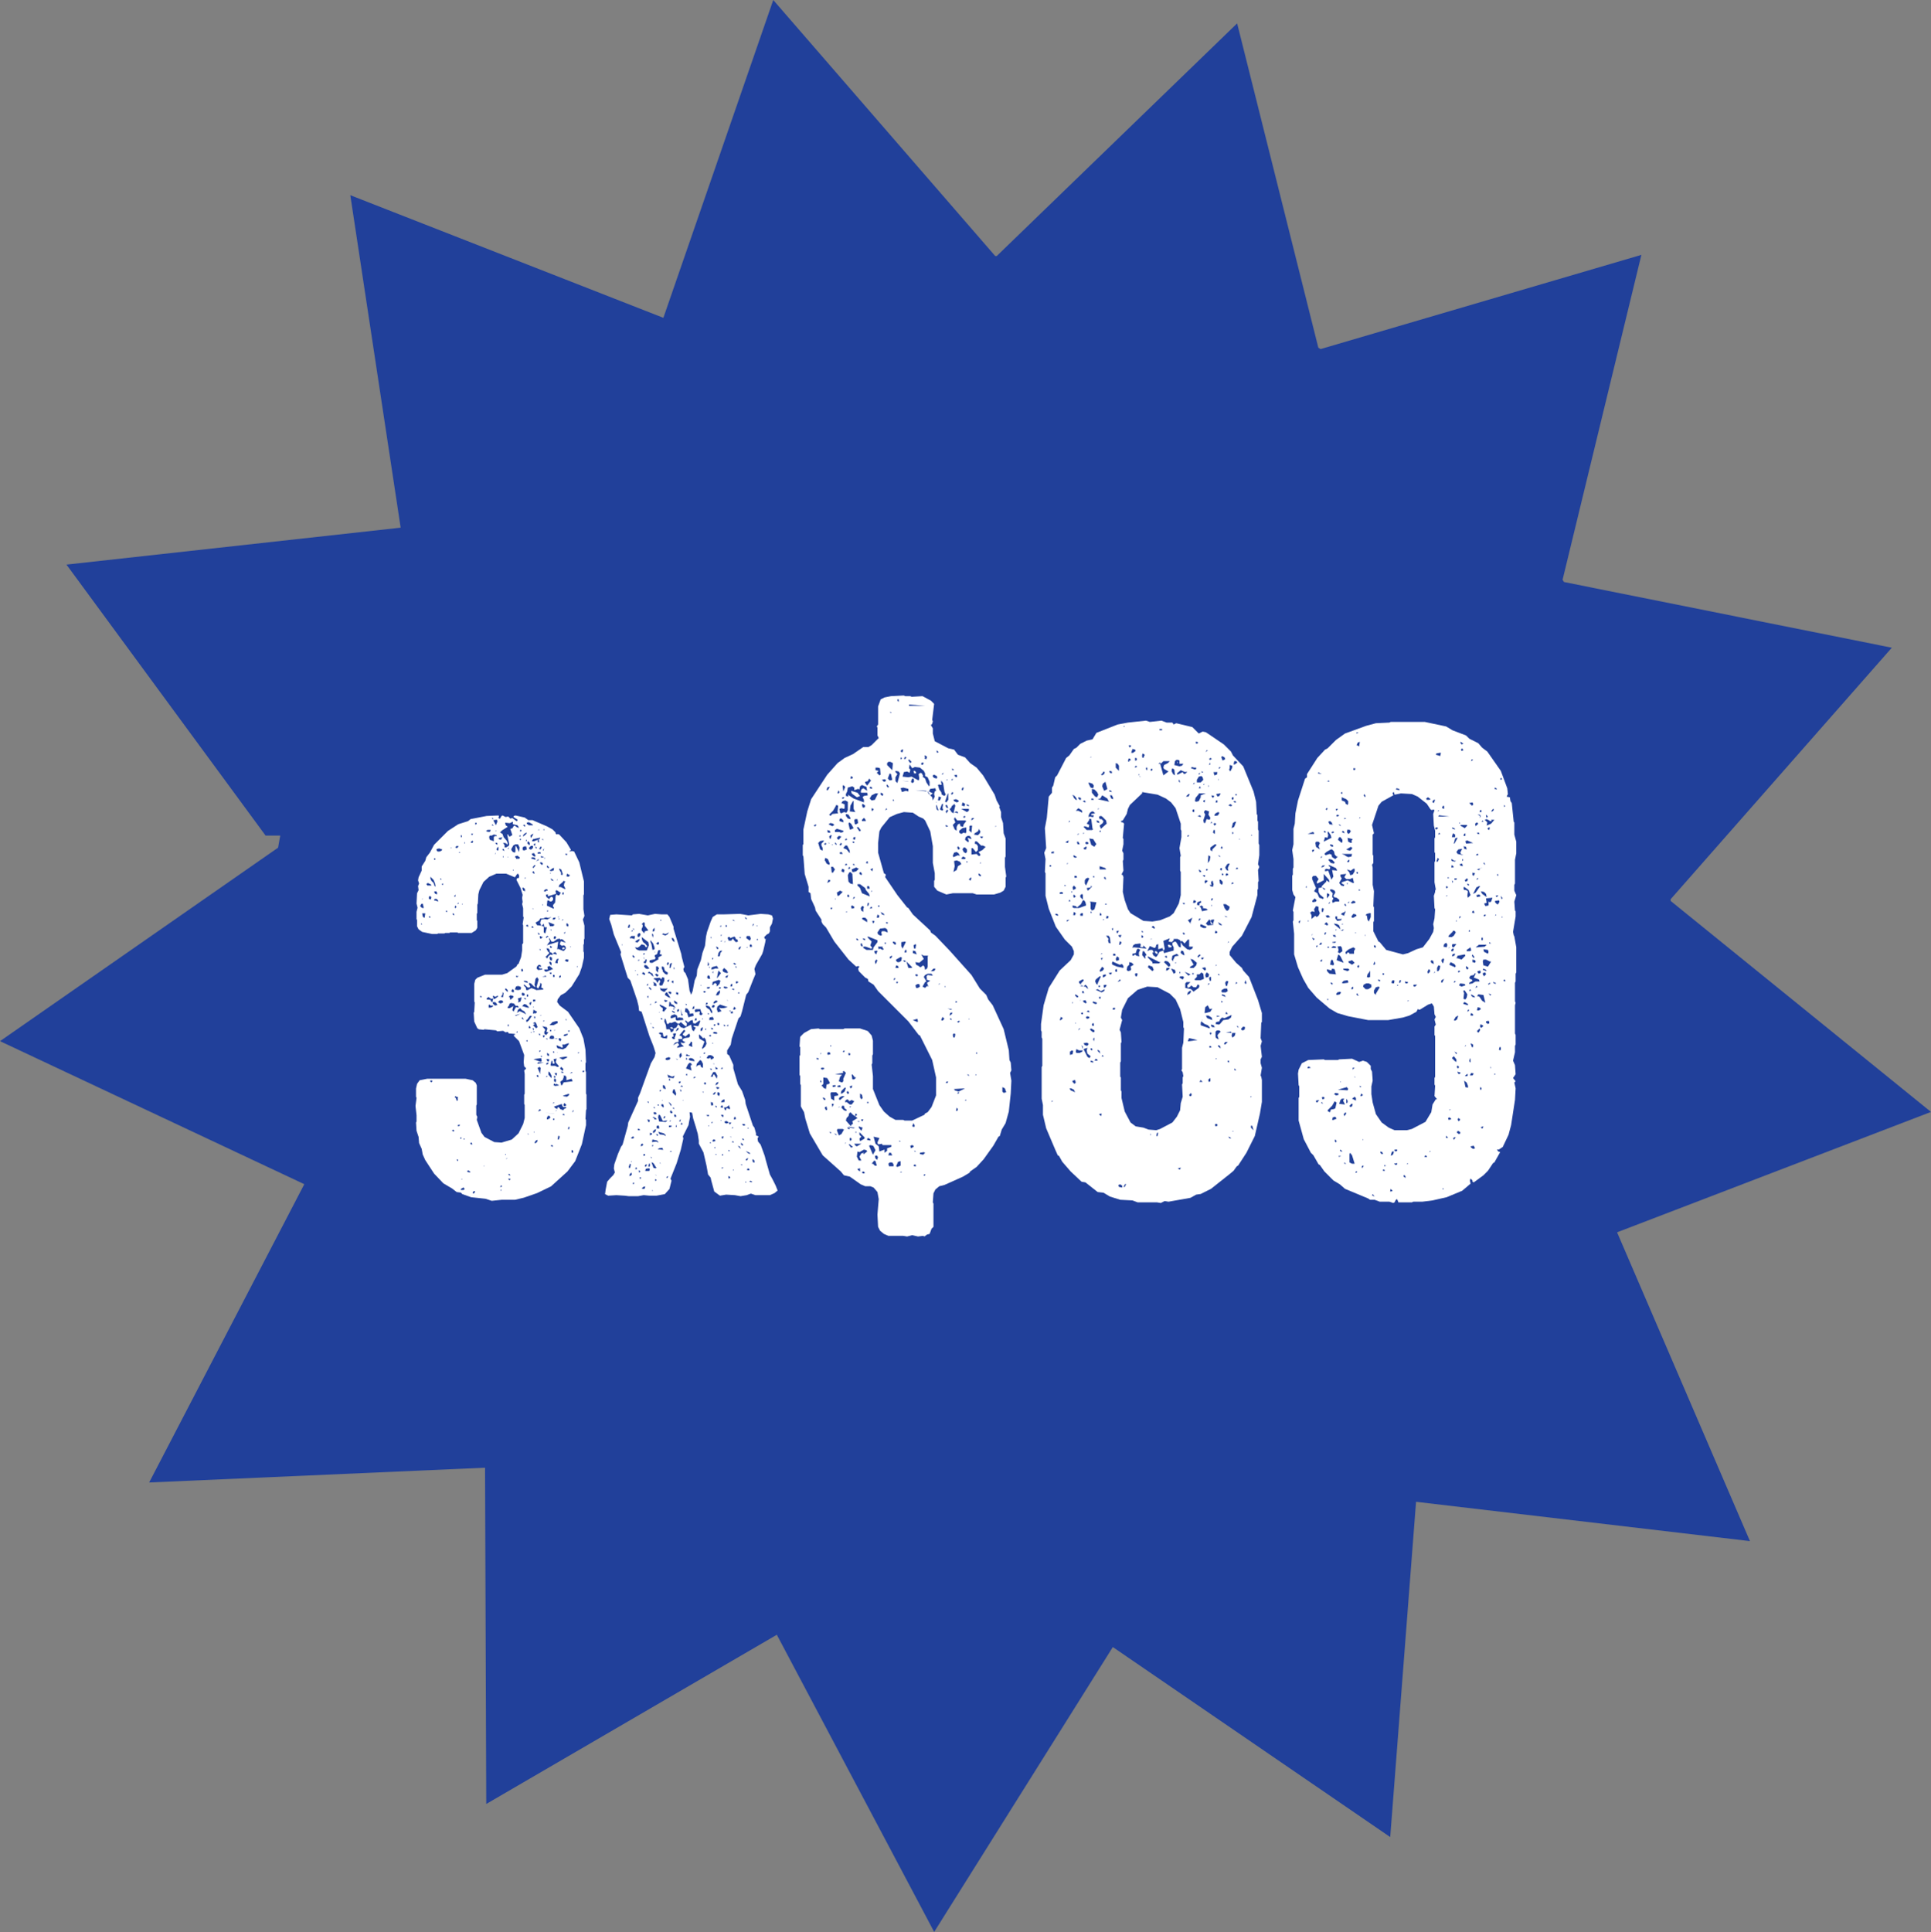 <?xml version="1.0" encoding="UTF-8"?>
<svg id="Layer_1" data-name="Layer 1" xmlns="http://www.w3.org/2000/svg" viewBox="0 0 599.76 600">
  <rect x="0" y="0" width="599.76" height="600" fill="#808080" stroke="none"/>
  <defs>
    <style>
      .cls-1 {
        fill: #fff;
      }

      .cls-2 {
        fill: #21409a;
      }
    </style>
  </defs>
  <path class="cls-2" d="M502.35,382.67l97.41-37.35-80.84-65.51c-.01-.17-.03-.34-.05-.52l68.72-78.14-101.82-20.4c-.15-.23-.29-.47-.44-.7l24.48-100.9-99.62,29.25c-.24-.14-.48-.27-.72-.41l-25.22-100.73-74.69,72.27c-.16,0-.31-.03-.46-.03L240.17,0l-34.13,98.7-97.24-38.08,15.64,103.25-103.8,11.47,61.84,84.15h4.57c-.22,1.25-.48,2.5-.68,3.76L0,323.34l94.51,44.42-48.19,92.64,104.33-4.59.38,104.43,90.25-52.55,48.87,92.29,55.49-88.47,86.16,59.01,8.02-104.12,103.71,12.21-41.24-95.83s.04-.09.06-.13Z"/>
  <g>
    <path class="cls-1" d="M182.01,344.77l-.16,2.72.16.32v1.6l-1.28,5.92-2.08,5.28-2.4,3.2-5.12,4.64-4.32,2.08-4.16,1.44-2.72.64h-4.16l-3.04.32-1.92-.64-4.48-.48-2.72-.96-.48-.48-1.28-.16-1.44-1.12-2.72-1.6-2.88-3.04-2.72-4.16-.8-1.76-.32-1.76-.8-1.76-.16-1.92-.64-1.92-.16-2.56.16-.32v-1.92l-.32-2.88.32-2.56-.16-.32v-2.56l.32-1.44.8-1.12,2.4-.48h11.84l2.24.48.96.8.32.8v5.92l-.16.32v2.88l.32.64-.16.96,1.44,4,.96,1.28,3.04,1.6,2.24.16,3.2-.96,2.08-1.92,1.44-2.88.48-1.92v-4l-.16-.32v-2.88l.16-.32v-6.08l-.16-1.12.64-.64-.64-.64-.16-1.28.16-2.24-1.6-4.32-1.6-1.6v-.32h.32v-.32l-1.92-.16-.32-.48-.64.16-.8-.48-1.76.16-.48-.32-3.52-.32-.32.16-1.44-.16-.48-.32-.96-2.08-.16-2.72.16-.32.16-2.88-.16-.32v-5.44l.32-1.28.64-.64,2.4-.96h5.28l1.6-.48,2.88-2.08.32-.64.32-.16.8-2.08.32-2.08v-1.92l.32-.32v-5.6l-.16-.32.32-2.08-.16-.32v-2.56l-.32-1.28.16-.64-.16-1.28.16-.96-.64-2.08-1.28-2.56.16-.48.64-.16v-.8l-.32-.48-.32.16-.64.96-2.72-1.12h-3.04l-2.24.96-1.76,1.6-1.28,2.56-.32,1.28-.16,2.88-.16.32v2.56l-.16.32v1.92l.16.32v2.08l-.48.8-1.28.8h-4.16l-.32-.16h-2.24l-.16.16h-1.28l-.32.16h-1.92l-.32.16h-1.6l-3.04-.64-1.12-.8-.48-.96v-1.92l-.16-.32v-2.24l.32-1.28-.32-1.28.16-3.2.48-.96-.16-1.28.32-.8-.32-.96.16-.96.96-2.08v-1.28l1.12-1.76.32-1.12,1.12-1.44,1.28-2.4,4.32-4.32,3.2-2.08,3.04-.96.8-.64,4.96-.96,3.68-.16.16.16-.16.48.16.32h.32l.48-.8.32-.16.96.48.8-.16.64.64.64-.16,1.28.96.32-.16v-.32l-1.28-.8.16-.32.48-.16,2.88.64,1.12.8h1.28l4.48,1.92,1.76.96.96.96v.32l.32.32.32-.16.48.16,2.24,2.4,1.44,2.4-.64.48.96-.16.64.16,1.6,3.36,1.44,5.92v4l-.16.32v4.32l.32,2.08-.48,1.12.48,1.92v4l-.16.32v1.28l-.16.32v2.08l.16.32v1.6l-.64,2.88-.8,2.24-2.4,3.84-1.92,1.92-1.44.8-.96,1.28-.16.8.8,1.12,2.56,1.92,3.52,5.12,1.28,3.2.64,3.52.16,3.84-.16.32v2.4l.16.32v6.72l.16.32v4.48l-.16.32ZM130.97,281.89l.48.16.16-.16-.32-1.28-.48.16-.32.64.48.48ZM131.13,287.01l-.32-.32v.48l.32-.16ZM131.45,279.17h-.32l-.16.16.48-.16ZM131.29,284.61l.48.48.16-.32.16-1.12h-.96l.16.96ZM132.73,275.01h1.28l-.16-.32-.96-.48-.48.32.32.48ZM133.85,279.33v-.32l.16-.32-.48-.48-.32.32v.64l.64.16ZM133.53,285.09l.16-.32-.32-.32-.16.32.32.32ZM134.01,336.13l.16-.16.16-.32-.48-.16-.32.32.48.32ZM134.01,273.57l.64.64.32.96.32.16-.16-.96-.48-1.12-.96-.96v.64l.32.64ZM135.13,267.01l.16-.32-.48-.16v.48h.32ZM135.13,277.57l.64.16v-.48l-.32-.48-.64.16.32.64ZM135.13,279.65l.96.32v-.32l-.48-.48h-.64l-.16.48h.32ZM135.93,264.45h.64l.64-.32.16-.32-.96-.32-.8.16v.48l.32.32ZM137.05,273.25v-.32l-.32-.16v.32l.32.16ZM137.53,274.85l.16-.48-.48.16v.16l.32.16ZM138.97,283.17l-.16-.32h-.32v.32h.48ZM140.25,263.33l-.16-.16-.16.32.32-.16ZM140.57,351.33h.48v-.32l-.32-.16-.32.16.16.32ZM141.05,284.29v-.48l-.48-.16v.32l.48.32ZM141.37,278.53l.16-.64-.32.16-.16.32.32.16ZM141.53,282.05l.16-.32v-.32l-.32-.16-.16.64.32.16ZM141.53,340.93l.32.96.32-.16v-.8l.16-.16-.96-.32-.16.32.32.16ZM141.69,263.33h.32l.48-.48-.64-.16-.48.48.32.16ZM142.17,360.61l.16-.32-.32-.32-.16.32.32.32ZM142.49,280.61l-.16-.32-.32.48.48-.16ZM142.49,349.73l.32-.16v-.32l-.64.16v.32h.32ZM142.81,264.77l.16-.16h-.32l-.16.32.32-.16ZM143.29,353.57v-.32h-.32v.48l.32-.16ZM143.45,259.97v-.48l-.32-.16v.64h.32ZM143.93,369.57l.32-.16v-.32l-.32-.32-.8.48v.32h.8ZM143.61,366.21l-.16-.16-.16.32.32-.16ZM143.77,280.77l-.16-.16-.16.32.32-.16ZM144.09,353.89l.32-.16-.32-.16-.16.16.16.16ZM144.41,261.89v-.32h-.16v.48l.16-.16ZM145.21,363.97l.8.16v-.32l-.48-.32-.48.16.16.32ZM146.17,355.33l.48.16v-.32l-.16-.32-.48.16.16.32ZM146.33,261.73h.48l.16-.48-.32-.16-.48.48.16.16ZM146.65,259.33l.32-.32-.48-.16-.16.32.32.16ZM146.97,370.69l.32-.16.32-.48-.48-.16-.32.48.16.32ZM147.93,255.97l.16-.16-.16-.32h-.32v.64l.32-.16ZM149.37,309.73l.32-.16-.48-.32-.16.32.32.16ZM150.33,362.21l.16-.32-.32.32h.16ZM151.13,258.21l.8.16.32-.16.16-.48h-.96l-.48.32.16.16ZM152.41,310.53v.32l.48.48.32-1.28-.64.16-.96-.64-.16.32-.32.16v.32l1.28.16ZM152.41,312.93l.64-.32.16-.32h-.8l-.48-.32-.16.16v.8h.64ZM152.09,260.77l1.28.48v-1.28l.32-.32h.64l-.16-.32-.8-.16-.64.32h-.64l-.16.48.16.8ZM153.05,254.53l.16-.32-.48-.32.32.64ZM153.37,256.45l-.48-.48-.16.32.64.16ZM153.37,310.21h.32l1.12-.8-.32-.16-.64.32-.64-.32-.16.16.32.8ZM153.69,312.29l.8-.16-.48-.8-.64-.16-.32.16v.32l.64.64ZM154.01,256.29l.48-1.12-.16-.64-.8.16h-.32l.8,1.6ZM154.01,265.09l-.16-.16-.16.32.32-.16ZM154.17,258.05l-.16-.16-.16.32.32-.16ZM154.33,262.37l.16-.32-.16-.32h-.32l-.16.16.48.48ZM154.49,264.13h.16l.16-.16v-.96l-.32.16-.32.64.32.32ZM154.97,260.61l.64.16.32-.64.32-.16-1.44.32.16.32ZM155.45,311.65l.8-.32v-.32l-.32-.32h-.64l-.48.32v.32l.64.32ZM156.09,259.01l.32.96.96,1.12.32.8-.16.48-.32-.48-.96-.16.48.8v.64h.48l.8-.48.16-.48-.64-3.04h.32l.16.48.32.16.8-.48-.64-1.92.64-.16.48-.8h.32l.64.48.64.16-.48-.8-1.44-.32v-.8l-.96.48-1.44-.16.16.8.64.48-1.76,1.12-.64.64.8.48ZM155.77,368.61l.16-.32-.32-.16-.32.48h.48ZM155.61,369.89l.16-.32-.32-.16.16.48ZM156.25,309.73v-.16l.16-1.12-.32-.32v.64l-.48.8.64.16ZM156.57,264.29v-.32l-.16-.32h-.32v.32l.48.32ZM156.41,266.21v-.32h-.16v.48l.16-.16ZM157.69,308.13v-.64l-.48-.48h-.32v.32l.8.8ZM157.21,358.53l-.32-.16v.32l.32-.16ZM157.53,359.81l-.16-.16-.16.32.32-.16ZM157.85,263.65l.32-.32h-.32l-.16.16.16.16ZM157.85,266.21l-.16-.16v.32l.16-.16ZM158.33,313.09l1.12-.64-.32,1.28.48.48v-.32l.64-1.12.8.16v-.32l-.48-.32-.32.16-.64-.8-.96-.16-.48.32v.32l-.48.64v.32h.64ZM158.01,318.69v-.48h-.32v.48h.32ZM158.01,364.93l.48.16-.16-.48h-.48l.16.32ZM158.01,366.37l.16.16.32-.16v-.32h-.64l.16.32ZM158.33,309.73l.16.8.96-.8v-.32l-.16-.16-.8-.16-.48.48.32.16ZM159.29,264.61l.64.16.16-.32v-1.6l.16-.16.96,1.92.16-1.44-.48-.96h-.8l-.64.32-.64,1.12v.32l.48.64ZM159.13,308.13h.48v-.64l-.48-.32-.32.64.32.32ZM159.61,270.21l-.32-.16v.32l.32-.16ZM160.25,266.37v.32h.96l.32-.32-.8-.64-.64.16-.16.32.32.16ZM160.89,307.49l.8-.16.16-.64-.32-.32-.64-.16-.64.16-.32.96.96.16ZM160.25,315.49l1.44-.64-1.76.48.32.16ZM160.57,303.49l.32-.16v-.32l-.32.16-.32-.16v.32l.32.16ZM160.73,320.61l-.16-.48-.16.64.32-.16ZM161.37,314.05l.48.16,1.6.8-.64-.96-.64-.32-.64-.64-.64.48-.32.96.8-.48ZM161.69,311.01l.32-1.28-1.12.32v.32l.16.32-.16.64.8-.32ZM161.53,259.81l.16-.16-.16-.32-.32.32.32.16ZM161.69,260.93l.16-.32-.32-.16-.16.32.32.16ZM161.69,258.21l.32-.16-.16-.32h-.32v.48h.16ZM162.01,301.73l.48-.16-.16-.64h-.32l-.16.16.16.64ZM162.33,309.25l.64-.16v-.32l-.16-.32-.64-.16-.16.48.32.48ZM162.17,316.45l.48.16-.32-.64-.32.16.16.32ZM162.33,276.13l.16.48.64.16-.16-.8-.48-.32-.32.16.16.32ZM163.77,312.93h.64l-.96-.96-.64-.16-.64.64,1.6.48ZM162.81,264.13l.8-.32-.16-.96h-.64l-.48.32v.8l.48.16ZM162.97,256.77l.16-.32-.16-.32h-.32l-.16.16.48.48ZM163.45,259.01l.16-.48-.64.32-.48.48v.48l.96-.8ZM163.29,306.69l.16.8h.48l1.12-.64,1.28.48.16.16,2.24-.16v-.32l-.64-.32.16-1.12-.48-.32v.64l-.64,1.12-.48-.48.64-2.4-.48-.64-.48.48-.32,1.92.32.64-.48-.16-.96-.96-.48-.16-.16.32.48.8-.32.32h-.48l-1.12-.96-.16.32.64.64ZM162.81,304.93l1.12.32v-.32l-.48-.32h-.8l.16.32ZM163.45,310.37l-.16-.32-.48-.16v.32l.64.16ZM163.13,272.77l.32-.16h-.48v.32l.16-.16ZM163.61,261.25v-.32l-.16-.16-.16.32.32.16ZM164.09,287.81l-.16-.64-.48.16v.32l.64.16ZM163.61,317.41l.64-.48.96-1.44h-.64l-.8,1.12-.32.16v.48l.16.16ZM163.77,323.49l.16-.32-.32-.16-.16.32.32.16ZM164.25,256.29h1.28l-.16-.32-1.12-.64-.64.16v.32l.64.48ZM164.09,309.41l-.16-.64-.32.16v.64l.48-.16ZM164.41,262.53l.16-.48-.16-.48-.48-.32-.16.64.64.64ZM164.25,352.29l-.32-.32v.32h.32ZM164.41,263.65l.32.16h.32l.48-.48v-.64h-.64l-.64.64.16.32ZM164.73,319.33v-.32l-.16-.32h-.32v.64h.48ZM164.57,312.13l.32-.16.16-.8h-.16l-.48.32.16.64ZM164.89,260.29l.8-1.28h-.32l-.64.48.16.8ZM165.21,266.69l1.12.32-.16-.64-.8-.16-.48.32.32.16ZM165.21,320.77l-.32-.32v.32h.32ZM165.21,288.13h.48l-.16-.48-.48.16.16.32ZM165.85,261.25l1.28-.48-.16.32.16.48h.32l-.16-.96h.32l.16-.48-2.24.48-.32.64h.64ZM165.69,265.89l.48.16.16-.32-.48-.8-.64.16v.32l.48.48ZM165.69,269.57l.64-.8-.32-.16-.64.8.32.16ZM165.85,271.33h.16l-.16-.64-.32-.16-.16.48.48.32ZM165.53,282.37l.16-.16-.32-.16.16.32ZM165.69,319.97l.16-.16-.16-.48h-.32l.32.64ZM166.17,311.01l.16-.48-.64-.16-.16.32v.32h.64ZM165.85,312.77l-.16-.16-.16.32.32-.16ZM165.85,314.69h.64l.32-.48-1.12-.64-.16,1.28.32-.16ZM166.49,319.33l.48-.32-.48-1.28-.32-.32-.64.32.64.32-.64.32.96.96ZM166.01,262.69l.16-.16.16-.64-.64.32.32.48ZM166.01,320.45l-.32-.32v.48l.32-.16ZM167.77,329.73h.32l.16-.16-.16-.96-2.4.32,2.08.8ZM166.01,316.45l.32-.64-.48-.16.16.8ZM166.01,351.65l-.16-.32v.48l.16-.16ZM166.33,355.01l.48-.32.16-.64h-.32l-.48.48-.16.48h.32ZM166.49,263.49l.32-.16-.48-.48v.48l.16.16ZM166.81,287.33l1.44.16.64.32v1.76l.48.32.48-1.92h-.8l-.16-1.12-.64.64-.32-.32-.16-.64.32-.96.96-.16.96.16,1.28-.8-1.12.32-.32-.16h-.48l-.64.32h-.96l-.32.64-1.12.64.48.8ZM167.45,267.01l-.32-.16-.64.64.96-.48ZM167.13,301.25l1.28-.16v-.32h-.8l-.32-.48.32-.16.32.16.16-.16-.16-.32-.32-.16h-.32l-.48.48-.16.64.48.48ZM166.81,334.37l.48.16-.16-.64h-.32l-.16.16.16.32ZM168.89,330.05l-1.76-.16-.16.32-.16.16,2.08-.32ZM167.61,257.73l-.16-.16-.48.16h.64ZM167.93,265.09v-.32l-.32-.16-.64.16v.32h.96ZM167.77,333.57v-.48l.16-1.44-.32-.32-.64.32.8,1.92ZM167.45,290.37l.16-.32-.48-.48v.48l.32.32ZM167.45,345.09l.64-.32-.48-.32-.48.64h.32ZM167.45,321.41l.32.16v-.48h-.48l.16.32ZM167.77,263.81l.16-.16.32-.48-.32-.32-.48.8.32.16ZM167.77,326.53l.16-.16-.16-.16-.32.16v.32l.32-.16ZM167.77,291.49h.32l.64-.64-.32.16-.64-.32-.16.16.16.64ZM167.77,295.17l.16-.32-.32-.16v.32l.16.16ZM168.09,315.33v-.16l-.48.32.48-.16ZM168.25,268.61l.32-.16v-.32l-.32-.32h-.48v.32l.48.48ZM168.09,266.37l.8-.16-.16-.16-.8-.16.16.48ZM168.41,328.13l-.32-.32-.16.48.48-.16ZM168.41,260.77l.32.16v-.32h-.48l.16.16ZM168.73,281.09l-.32-.32v.32h.32ZM169.69,303.33l-.16-.32-1.12.32h1.28ZM169.37,319.81l-.32.64v.48l.16.32.48.16.64-.8-.64-.16.32-.96-.16-.48-1.44-.32.96,1.12ZM168.89,264.13v-.32l.16-.32-.48.48.32.16ZM168.73,322.21l.32-.16.16-.48h-.64l.16.64ZM168.89,257.89l.32-.32h-.48l.16.32ZM169.21,317.09l-.48-.16v.32l.48-.16ZM169.53,276.93v-.32h.64l-.16-.32-.16-.16-.64.16-.32.48.64.16ZM169.37,266.53l-.32-.16v.32l.32-.16ZM169.37,301.73h.48l1.92-.8-1.12-.96-.64.32.16.8h-1.12v.32l.32.32ZM171.93,345.89h.32l-3.2-.32,2.88.32ZM169.69,297.25v.32h.32l.32-.64.64-.48.64.16v-.32l-.16-.32-.64-.32-.16-.32.16-.16-.48-.64h-.64l.48.96.48.48-1.28,1.28h.32ZM169.69,278.53l.96.8v-.32l.48-.48h.32l.32.32v.64l-.48.48h-.48l-.32-.32h-.48l-.16,1.6,2.08.96.16-.32-.32-.32v-.48l.64-.8.16-2.08.32-.48.32.32h.48l.48-.8-1.28-.8-.32.16v.32l.16.64-2.56.8v-.64l-.64.16.16.64ZM169.69,291.33l.32-.32h.32l-.16-.32h-.32l-.32.48.16.16ZM169.69,322.69l.32.16v-.32h-.48l.16.16ZM170.01,334.37l-.16-.32-.32.48.48-.16ZM170.01,329.57l.32.16.32-.64-.32-.16h-.64l.32.64ZM170.33,330.37l-.16-.48-.16.16-.32.16v.48l.64-.32ZM170.17,269.57h.32v-.32l-.64-.48v.48l.32.32ZM170.17,283.01l.16-.16-.32-.16-.16.48.32-.16ZM173.37,292.45l-.32,2.4.32-.16,1.6.64.32-.16.48-.64-.16-.64-.48-.32-.64.16-.64-.48.32-.96,1.6.48-.96-.96-.48-.16-.32.16-.16-.32-.8.16-1.12.8h-.64l-.64-1.12-.16.16.32.8-.96,1.28,3.52-1.12ZM170.01,327.81l.48.16v-.64l-.64-.32.16.8ZM170.49,347.49l.48-.48-.32-.48h-.48l-.32.64v.48l.64-.16ZM170.81,287.65h.96l.48-.48-.32-.16-1.6-.64.48,1.28ZM171.29,334.85v-.8l-.48-.96-.48-.32v.96l.96,1.12ZM171.13,270.53l.8-.16.16-.8h-.32l-1.12.8.48.16ZM170.81,298.05l.48.32.16-.32v-.64l-.64-.32-.16.32.16.64ZM171.13,299.81l.16-.16v-.64l-.32-.32h-.32v.48l.48.64ZM170.97,302.53l.32-.16v-.32h-.64l.32.48ZM171.93,318.37l1.28-.64v-.48l-.32-.16-1.28.32-.96.96h1.28ZM171.45,322.69l.64-.16.8.16.32-.16h-1.12v-.48l-.16-.32-.64-.16-.48.32-.16.64.8.16ZM171.13,271.17l-.16-.16-.16.32.32-.16ZM170.97,294.37h.32l.16-.32-.64-.32v.32l.16.32ZM171.13,320.29l.16-.32-.48-.16v.48h.32ZM171.29,273.41l.64.16-.16-.32-.8-.48.32.64ZM171.13,289.09l.16-.32-.32-.16.16.48ZM171.29,331.01h1.12l.64.32h.48v-.32l-.96-1.12.32-1.12-.96.16.32,1.28-.32.16-.32-.16v-.64l-.32-.16-.32,1.44.32.16ZM171.77,356.13l-.16-.48h-.48v.32l.64.16ZM172.25,285.57l.32-.48-.16-.16-.64.16-.16.48h.64ZM172.89,296.45v-.32l-.48-.48-.8.48,1.28.32ZM172.25,342.53l-.32-.16-.32.32.64-.16ZM172.09,303.49l.16-.32v-.32l-.48-.16v.64l.32.16ZM172.09,327.01v-.48h-.32v.32l.32.16ZM172.09,347.81l.16-.32-.48-.16v.48h.32ZM172.41,291.65l.32-.48-.16-.32-.16-.16-.32.16-.16.64.48.16ZM172.09,337.09l.32.16,1.28-.16-.8-.48-.32.16-.48-.32-.16.64h.16ZM172.41,319.97l-.16-.16-.16.32.32-.16ZM172.41,334.69l.16-.32-.48-.32v.64h.32ZM172.57,336.13l.16-.8-.48-.48-.16.32v.64l.48.32ZM172.25,343.97l.8.48.16-.64.48.16.32.48.8.32h.16l.16-.32.64-.32.16-.32h-.96l-.32-.32-.16-.64-2.4.8.16.32ZM172.57,333.89l.32.16v-.32l.16-.48h-.8l.32.64ZM173.21,299.17v-.64l.32-.8-.64.16-.48,1.12.8.16ZM172.89,344.93l-.16-.16-.16.32.32-.16ZM173.21,273.25l-.16-.16-.16.32.32-.16ZM173.21,325.57l1.6.32.96-.48.96-1.28-.16-.16-1.44.48-.32-.16-.16.32.16.48-.16.32-.64-.32-1.12-.48v.48l.32.48ZM173.21,326.85l-.16-.16v.16h.16ZM173.53,353.89l.32-.8-.16-.32h-.32l-.16,1.12h.32ZM173.69,284.77l-.32-.16v.32l.32-.16ZM174.17,275.49l1.28.64.16-.16-.48-.96.16-.8.32-.48-.64-.16-.16.32-1.12.96-.16.64h.64ZM173.85,285.25h-.32v.32l.32-.32ZM173.69,323.17l.48.16.16-.64-.48-.32-.32.16v.32l.16.32ZM174.33,271.17l-.16.32.32.32.32-.32-.48-1.44-.64-.32v.32l.64,1.12ZM174.17,303.49v-.64l-.48.32v.48l.48-.16ZM174.81,329.09l1.28-.64.16-.16-.48-.16-2.08.32,1.12.64ZM174.81,332.61l.16-.64-.64-.64-.32.32v.32l.8.64ZM174.33,337.09l.32-.16.32-.64.16-.16,2.72-.32-.32-.8-1.6.48v-.96l-.32-.48h-.64l.16.32-.32.96-.8.64.32,1.12ZM174.97,333.25v-.32l-.64-.16v.32l.64.16ZM174.97,285.57l-.16-.16-.32.64.48-.48ZM174.97,277.89l.16-.64-.32-.16-.16.32v.32l.32.16ZM174.65,294.37l.32-.16.48.16-.16.32-.64.16v-.48ZM175.29,346.37v-.32l-.32-.16-.32.32.64.16ZM175.13,340.45l.96.16.64-.48v-.48l-1.92.64.32.16ZM175.61,321.73l.64-.32.16-.32h-.32l-.8.16-.32.48h.64ZM175.13,343.49h.48l.32-.32-.64-.64-.32.64.16.32ZM175.45,289.89l.16-.48-.32.16-.16.32h.32ZM176.09,298.69h.32l.16-.64-.8-.16-.32.48.64.32ZM176.09,265.57l.16-.32-.64-.16v.32l.48.16ZM176.09,316.77l-.32-.32-.16.32h.48ZM176.57,272.29l.48-.48-.96-.48-.16.8.64.16ZM176.41,287.81l.16-.64-.48-.48-.16.16v.64l.48.32ZM176.57,320.45l.32-.16v-.32l-.48.16.16.32ZM176.73,350.69l.16-.64-.32-.16-.16.8h.32ZM177.37,294.05l-.16-.16-.16.32.32-.16ZM177.85,333.09l-.32-.16-.48.48.8-.32ZM177.85,358.05l.16-.32v-.32l-.48-.32v.8l.32.16ZM178.01,345.25l.16-.32-.16-.16-.32.64.32-.16ZM179.45,300.29l-.16-.32-.16.32h.32ZM179.61,327.17l.32-.32h-.48l.16.32ZM180.73,329.73l-.16-.48-.16.16.32.32ZM181.37,332.93l.16-.32-.48-.16-.16.48h.48Z"/>
    <path class="cls-1" d="M194.01,371.33l-2.56-.16-2.56.16-.96-.48.16-1.28.48-2.56.96-1.12.96-.96.48-.8-.32-1.28.16-1.28,1.12-3.2.96-2.24.48-.64,1.6-5.76.16-1.12,3.04-6.72v-.96l.64-1.44,1.44-4,1.92-5.28,1.12-1.92.32-1.28-.64-2.08-1.28-3.2-2.4-7.52-.8-.32-.16-1.44-.48-1.92-2.08-6.08-.8-.8-2.24-7.2.16-.8-2.24-5.44-.8-3.04-.64-1.76.32-1.28,1.92-.16,4.8.32.32-.32,1.92-.16,2.72.48,2.24-.48,2.08.16h1.76l.64.8,1.28,3.04v.64l2.4,7.84.16.96.8,3.04-.32.64.16.8.48.48.8,1.92.48,3.52.48,1.28.48-1.12.64-3.36.64-1.44.16-1.92,1.12-2.88.48-2.24.8-2.24.32-2.88.32-1.44,1.12-3.2.64-1.44,1.28-.8h2.08l5.12-.16.96.16,1.6.32,3.84-.48,2.4.16,1.12.32.32.96-.32,1.6-.64,1.12v1.28l-.32.64-.64.32-.8.8.16.64.32-.16-.16,1.12-.64,2.72-.32.96-1.92,3.36-.32.8-.16.48.32,1.6-.8,1.92-1.44,3.68-.64.8-1.28,5.12-.48,1.6-.64.64-2.08,6.24-.32,1.92-1.12,1.76v1.12l.64.48,1.28,2.88v1.12l1.44,4.96,1.28,2.08.96,2.72.16,1.28,2.24,6.72.48.64.48,1.76v.64l.8.32-.32.64.16.96.8.96,1.28,3.52.32,1.28,1.28,4.48.8,1.44.96,1.92.64,1.6-.96.8-1.44.64h-4.48l-1.44-.48-1.28.48-1.92.32-1.76-.32-2.72-.16-1.92.32-1.76-1.28-.96-3.52-.16-.8-.8-.96-.48-2.72-.96-4.16-1.44-2.72v-.96l-.32-2.08-.64-2.24-.8-2.56-.32-1.76-.8-.16.16,1.44-.32,1.6-.16.96-1.76,3.52.16.64-.8,3.52-1.28,4.16-1.92,4.8.32.64-.64,2.56-1.44,1.6-2.56.48h-2.24l-1.76-.16-1.76.32h-2.88l-1.28-.16ZM193.37,293.57l-.16-.32-.16.16.32.16ZM195.29,288.13l.32-.16v-.8h-.32l-.32.96h.32ZM195.45,362.85l.32-.32.16-.96-.32-.16-.32.96.16.48ZM195.93,365.09l.32-.32-.16-.64-.48.48-.16.64.48-.16ZM195.77,291.49l.32-.16.96.32.16-.96h-1.12l-.48.48.16.32ZM196.25,360.93l-.16-.32-.16.16.32.16ZM196.41,289.25l.16-.32h-.32l-.16.32h.32ZM196.57,353.57l.32-.16v-.32l-.32-.16-.48.32v.32h.48ZM196.73,297.41l.48-.16-.64-.64-.16.32.32.48ZM196.73,288.77l.32-.16-.48-.32.16.48ZM196.73,367.81l.32-.48h-.48v.32l.16.16ZM197.69,294.85l.8.32h2.4l.64-1.6-.16-.96-2.08-1.6.16.96.32.64.64.48.64.8-.48.32-.32-.64-.96-.32-.8.8-.64.32-.16-.16h-.48l.48.64ZM198.01,292.77l.16-.32.32-.16.16-.64h-.16l-.64.32-.64.48.8.32ZM197.53,301.41l-.16-.16-.16.32.32-.16ZM197.85,363.01l-.16-.48-.32.16v.48l.48-.16ZM198.01,303.01l.16-.48h-.32l.16.48ZM198.33,291.01l.32-.16.32-.64-.16-.32-.32-.16-.48.48v.64l.32.16ZM198.33,298.37l.32-.16-.16-.16-.48.16.32.16ZM198.17,351.01h.64l-.16-.32-.32-.16-.32.16.16.32ZM198.49,364.13l.32-.16v-.32l-.48-.16.16.64ZM198.81,366.21l.16-.16.16-.32-.48-.16.16.64ZM199.61,355.81l.16-.48-.32-.16-.32.16-.16.64.64-.16ZM200.09,289.89l.16-.64,1.12-.32-1.12-1.44v-.8l-.32-.32-.64.64.32.16v.64l-.32.64v.48l.8.96ZM199.93,369.25l.32-.16.16-.64-.64.16-.48.48.64.16ZM199.77,302.53l.32.32.32-.32-.16-.32-.64-.32-.16.64h.32ZM200.09,296.45l.16-.32-.32-.16-.16.48h.32ZM199.93,359.01l.32-.16.16-.16-.16-.32-.48.16.16.48ZM200.25,297.89l-.32-.64v.32l.32.32ZM200.57,299.17l.32-.96-.16-.32-.32.16v.32l-.48.32v.32l.64.16ZM200.57,300.77l.48.16.64-.16-.8-.96-.64-.16-.16.32v.32l.48.48ZM200.57,362.37l.32-.48v-.32l-.48.16-.16.48.32.16ZM201.69,363.65v-.16l.16-.32-.16-.32h-.48l-.64.16-.16.64h1.28ZM201.21,306.05l.16-.48h-.32l-.16.48h.32ZM201.37,309.89v-.64l-.32.16v.32l.32.16ZM201.21,342.37l.32.16v-.32l-.48-.16.16.32ZM201.37,348.45h.32l.16-.64-.8-.16.32.8ZM201.53,302.21l.64.32.16.32.64.48-.32-.96-1.12-.64-.32.48h.32ZM201.53,362.37l.32-.16v-.8h-.32l-.16.8.16.16ZM202.17,307.49l.16-.32-.64-.64-.16.32.64.64ZM202.01,299.01h.64l1.92-1.12-.16-.32.16-.32.96-.48v-.32l-.64-.16.16-.64v-.64l-.64.16-.32,1.12-.64.32-.16.32.32.48-.16.48-1.6.32-.16.48.32.32ZM202.01,312.13l.16-.16v-.32l-.32.32.16.16ZM202.49,352.29v-.32l-.64-.16v.8l.64-.32ZM202.33,293.25l.32,1.76.64-.16v-.64l-.48-1.28-.8-.96v.48l.32.8ZM202.33,318.05l-.16-.32-.16.16.32.16ZM202.49,359.65l-.32-.48v.48h.32ZM202.97,362.69l.64.16.32-.16-.16-.16-.8-1.28-.64-.32.64,1.76ZM202.65,290.85l.32.32-.16-.48.16-.16-.32-.64-.16.32.16.64ZM203.77,354.53l.8.32-.48-.64-1.44-.32-.16.8,1.28-.16ZM202.65,356.13l.32-.48h-.48l.16.48ZM202.81,369.89l-.16-.32-.16.16.32.16ZM202.97,289.25l.32-.16v-.96l-.48.48-.16.64h.32ZM202.97,319.33l.16-.16-.48-.32v.32l.32.16ZM203.13,305.57l-.16.48.48.16h.48l-.16-.8-.96-.48.32.64ZM203.13,347.17l.16.48h.64l-.16-.32-.48-.32-.48-.16v.32h.32ZM203.13,351.81l.48-.48.16-.64-.48.16-.48.48v.48h.32ZM203.77,304.45l.32.64h.32v-.32l.48-.48.16.64-.32.64.16.48h.8l.64-1.44v-.96l-.64-.16-.32.64-.48-.48-1.76.16-.16.16.8.48ZM203.13,344.13h.32l-.16-.32h-.32l.16.32ZM203.13,346.05h.64l.16-.32-.32-.32h-.64l.16.64ZM203.61,295.65h-.32v.16l.32-.16ZM203.61,311.49l.48-.32-.48-.16-.32.48h.32ZM204.09,303.33l.48-.48-.16-.16-.64-.32-.32.32.64.64ZM203.77,366.69l.16-.32-.48-.16v.48h.32ZM203.93,365.09l-.32-.32v.16l.32.16ZM204.41,293.41l.32-.48-.16-.32h-.32l-.48.48.64.32ZM204.41,302.05v-.96l.32-.32-.48-.64h-.48v1.28l.64.64ZM204.09,352.77l.32-.16-.16-.32-.48-.16.32.64ZM204.73,350.53v-.64l-.16-.32h-.32l-.32.16v.64l.8.16ZM204.41,343.33h.32l-.16-.32-.48.16.32.16ZM206.01,357.09l-.32-.64-.96.16-.48.32,1.76.16ZM204.73,348.29l2.08.16.48-.48-1.44.16-.8-1.76-.32-.16h-.16l-.16.8.32,1.28ZM204.89,352.29l1.28.16.48.32.16-.16-.64-.64-1.76-.48.48.8ZM205.37,321.41l-.16.64.64.32,1.28.16.16-.96h-.32l-.64.48-.32-.32-.16-.96-.8-.16-.48.32.8.48ZM204.89,314.53v-.32l-.16.16.16.16ZM205.37,312.77l.48.32v.64l-.16.16.48.32.96-1.12-1.12-.64-1.12-.48v.32l.48.48ZM205.05,339.01l.32-.48h-.48v.32l.16.16ZM205.21,361.41l-.16-.32-.16.16.32.16ZM205.21,286.05l.16-.32-.16-.16-.16.32.16.16ZM205.21,307.49l.8.48h.64v-.32l.48-.32.16-.48-.32.16h-1.6l-.32-.32v.32l.16.48ZM205.37,316.61h.32v-.32l-.32-.16-.16.16.16.32ZM206.01,343.97l.16-.32-.16-.64-.48-.16-.16.48.64.64ZM205.85,301.41v.32l.8.8.64.16.16-.64-.8-.48-.16-.16-.32-1.12-.64-.16v.64l.32.64ZM205.85,341.73v-.16l-.32.16h.32ZM206.65,290.53l.64-.32.48-.64-.96.48-.96-.16-.16.32.96.32ZM206.01,338.05l.8.16-.32-.96-.48-.32-.16.32.16.8ZM206.33,347.33l.16-.16.16-.32-.16-.32-.48.64.32.16ZM206.65,311.17l.48-.16.16-.32-.96-.16v.32l.32.32ZM206.81,318.37l.16,1.28h.96l.16.16.32.8.64-.32.32-.96.64-.16.64-1.12.8.96.96.32,2.24-1.12.32,1.6.48.48.64-1.12-.8-.48.32-.16,1.28.16.64-1.6-.32-.16-1.28.96-.64-.16-.16-.96-.64.16-.8.64-.64-.64-.32.16.64.8-.16.8h-.32l-1.44-1.28-.48.48h-.48l-.8-.64-1.28.48-.32-.16-.64.48-.32-.16-.32-1.28-.32-.32-.16.96.48,1.12ZM206.65,309.09l.96.64.64.16-1.12-1.76-.32.16-.32.48.16.32ZM206.81,329.09l.32.16.8-.16.32-.48-.48-.32-.96.32-.16.32.16.16ZM207.13,365.89l.32-.32v-.32l-.32.16-.16.32.16.16ZM207.45,299.81l.32-.8-.48-.16-.16.64.32.32ZM207.61,304.93l.32-.64h-.32l-.32.16v.32l.32.16ZM207.61,334.69h.32l1.28.16.32-.8-.8.32-1.44-.64.32.96ZM208.25,308.77l.32-.48-.32-.32h-.64v.32l.64.48ZM208.41,343.49l.16-.32-.32-.48-.64-.48.8,1.28ZM208.09,312.45l.8.16.96.48-.64-.96-.8-.32v-.32l-.48-.48-.16,1.6.32-.16ZM208.09,335.65v-.64h-.32v.48l.32.16ZM208.09,350.05l.48-.16v-.32h-.8v.48h.32ZM208.25,300.61l.48-1.6-.64.32-.16,1.28h.32ZM208.41,347.97h-.32l-.16.48.48-.48ZM208.41,319.01h.32l.48.48h-.64l-.48-.32.32-.16ZM208.41,345.73h.32l.16-.32-.64-.64-.16.64.32.32ZM208.57,357.73v-.16l-.32-.16-.16.32h.48ZM208.41,316.29l1.44-.48v.8l.32.32,2.08-.16-.16-.64-1.12-.16-.64.16v-.48l-.16-.32-.64-.32-.96.32-.32.48.16.48ZM208.89,292.13l.64.48-.16-.8-.32-.48h-.48l.32.8ZM209.05,305.41l.16-.8h-.48l-.16.32.48.48ZM209.37,314.53l.16.32v-.64l-.8-.32v.32l.64.32ZM209.05,322.69h.64l-.16-.32.48-1.44h-.8l-.16.16.16.8-.48.16v.32l.32.32ZM209.85,340.29l.16-.64-.48-1.28-.32-.16-.32.8v.32l.96.96ZM209.37,344.45v-.32l-.16-.16-.32.16.48.32ZM209.37,313.57v-.48h-.16l-.16.32.32.16ZM210.49,323.81l.48.8-.32.16-.32.32v.32l2.08-.48-.8-.64-.16-.64.64.32.64-.16v-.32h-.32l-.48-.48.16-.32.64-.32,1.28-.16.32-.48-.16-.64h-.32l-.96.8-.8-.48v-.32l.8-.96-.48-.32-1.44,1.76.64.16.32.64-.16.32h-1.12l.16.8-1.12.32-.64.8,1.44-.8ZM209.53,300.93l-.16-.64-.16.64h.32ZM209.69,311.65l.64.16v-.48l-.96-.64v.48l.32.48ZM209.53,346.85h.48v-.48l-.48-.32-.16.32.16.48ZM210.49,319.97l.32-.48-.16-.32-.32.16-.48.96.64-.32ZM210.17,350.05v-.8l-.32.64.32.16ZM210.65,308.93v-.64l-.64-.16v.64l.64.16ZM210.17,329.09l.48-.16h-.32l-.32-.16.16.32ZM210.65,314.21l.32-.64-.16-.16-.48.16v.64h.32ZM210.97,336.45l.32-.16.16-.48-.64.16v.32l.16.16ZM211.13,328.61l.64-.64-.16-.96-.32.16-.32.48.16.96ZM211.29,348.29l.16-.64-.32.16-.16.48h.32ZM212.09,337.57l-.16-.32-.16-.16-.48.32.8.16ZM211.61,339.01v-.32l-.32-.48v.64l.32.16ZM211.61,315.33h.32l.16-.16-.32-.32-.32-1.6.16,2.08ZM211.93,349.25v-.32l-.32-.32-.16.64h.48ZM212.25,341.73v-.16l-.32.16h.32ZM213.37,314.53l.48,1.44.32-.16,1.28-.32-.16-.8-1.12.16v-.64l-.64-.96-.64-.16-.16,1.12.64.32ZM213.05,312.13h.32l-.16-.32h-.32l.16.32ZM214.17,327.97l.16-.32-.32.16-.8-.48-.16.64h1.12ZM213.53,328.93l-.48-.48v.64l.48-.16ZM214.81,332.45l-.32-1.28.16-.48.32.16-.32-.64-.48-.16-.48.48-.64,1.28,1.76.64ZM213.53,334.05l-.16-.16.16-.32h-.48v.32l.48.16ZM214.81,325.09l.32-.16-.16-.16v-1.12l-.48-.16v.32l-.64.8.96.48ZM214.49,329.41l1.28.16-.32-.64-.64-.32h-.64l-.32.48.64.32ZM215.61,313.25v-.8l-.32.16-.32.8.64-.16ZM215.61,334.85l.48-.32-.32-.16-.48.32.32.16ZM215.93,314.37l1.28-.32.16.32-.16.64.48.32.48-.32v-.32l-.32-.16-.32-1.12h-1.44l-.32.32.16.64ZM216.09,316.93l.32-.16-.16-.64-.32.16-.16.64h.32ZM216.73,330.85l.8-.16.16.64.64.32v-1.28l-.48-.96-.32-.16h-.16l-.96,1.12-.16.96.48-.48ZM217.21,322.53l1.6.96-.8,2.08.16.16.8-.64.48-.96-.32-1.44-.48-.48-.32.32-.16-.32-.96-.96-.16.32.16.96ZM217.69,328.45l-.16-.32-.16.16.32.16ZM217.85,306.21l-.16-.32-.16.16.32.16ZM218.01,320.13l.16-.32.16-.8-.64.32-.16.8h.48ZM218.17,316.61l.16-.32h-.16l-.16.16.16.16ZM218.33,339.33l.32-.16-.48-.16.16.32ZM218.81,308.29l.32-.16v-.32h-.64v.32l.32.16ZM218.65,327.33l.32-.16v-.32l-.48.16.16.32ZM218.81,336.77h.32l.16-.32v-.16l-.48-.16-.16.32.16.32ZM219.29,319.97v-.64l-.32.32.32.32ZM219.45,311.97l.32-.16v-.32l-.32-.16-.32.64h.32ZM219.45,312.93l.96.64.48.96.32.16v-.64l-.8-1.44-.8-.32h-.48l.32.64ZM219.93,346.69l.32-.16-.16-.32-.8.16.64.32ZM220.09,328.77l.48-.32.32.64.8-.48v-.32l-.32-.32-.32-.16-.48-.16-.64.16-.48.8.64.16ZM219.93,303.97h.64l-.16-.8-.16-.16-.32-.16-.32.64.32.48ZM220.25,307.01l.32-.48h-.96v.48h.64ZM220.09,299.81l.16-.32-.32-.8-.16,1.28.32-.16ZM219.93,315.01h.32l-.16-.32h-.32l.16.32ZM220.25,349.73v-.32l-.32.32h.32ZM220.41,300.61l.16-.16-.48-.32.32.48ZM221.53,316.77l.16-.32-.32-.64-.96.16-.16.8h1.28ZM220.57,321.89l.32-.16-.16-.32h-.32l-.16.32.32.16ZM220.89,355.01l-.32-.32-.16.32h.48ZM220.73,332.29h.32v-.32l-.48-.16.16.48ZM221.05,291.33l-.32-.48v.48h.32ZM221.37,334.37l.16-.64h.32l.8,1.28.16-.96-.64-1.12h-.64l-.8,1.44h.64ZM220.89,343.33h.32l.32-.16-.16-.8h-.48l-.16-.32.16,1.28ZM221.85,300.93l.16-.16h1.12l-.48-.8-1.28.32-.32.16-.16.64.96-.16ZM221.53,319.65l-.16-.32-.48-.16v.48h.64ZM221.21,348.77l.16-.32h-.32l-.16.32h.32ZM221.37,312.93h.32l.32-.48-.16-.32h-.48l-.32.64.32.16ZM221.37,298.05l.16-.48-.32-.16v.48l.16.16ZM221.53,302.21v-.64l-.32.48.32.16ZM221.53,305.89l.16-.32.48-.32.48.48-.16.48h.32l.64-.64.32-.96-.48-.32-1.92.64-.16.96h.32ZM221.53,324.13l-.16-.32-.16.32h.32ZM221.53,354.53l.64-.16v-.32l-.32-.16h-.32l-.32.48.32.16ZM221.69,339.97l.32-.16.32-.64h-.32l-.64.64.32.16ZM221.85,311.65l.96-.48v-.32l-.48-.16-.48.32-.32.48.32.16ZM222.49,321.09l.32-.16-.16-.32-.8-.16-.32.16v.32l.96.16ZM221.85,330.53l-.16-.32-.16.16.32.16ZM222.17,318.53v-.48l-.48.16v.32h.48ZM222.01,356.61h.16v-.48l-.32.32.16.16ZM222.33,332.13l.48-.16.16-.16-.8-.48.16.8ZM222.49,336.93l.48-.32.16-.64-.64.32-.32.64h.32ZM222.49,343.97l.16-.32-.32-.32-.16.32.32.32ZM222.65,358.53l-.32-.16-.16.32.48-.16ZM223.13,309.09l.48-.8v-.8l-.8.64-.48.96h.8ZM222.65,294.69h.48v-.32l-.64-.48v.32l.16.48ZM222.81,338.21l.48-.16.16-.32-.96-.16v.32l.32.32ZM222.97,303.49l.96-1.28-.8-.8-.48,2.4.32-.32ZM222.97,314.37l1.12-.32-.8-1.12.64.16h.8l1.28-.32-2.4-.8-.8.64-.16.8.32.96ZM223.29,318.37l.16-.32-.16-.32h-.48v.48l.48.16ZM223.13,340.29h.32v-.32l.16-.32-.48-.48-.32.16v.64l.32.32ZM223.29,297.09l.32-.32.16-.96.32-.16.16-.48-.64.16-.48.64-.16.96.32.16ZM223.77,307.01l.16-.32-.48-.16-.16.32v.16h.48ZM223.93,287.81l.16-.32h-.32l-.16.32h.32ZM223.93,290.69l.32-.48-.32.16-.16.16.16.16ZM224.09,292.45l.16-.48-.48.48h.32ZM224.09,343.97h.48l-.16-.64h-.32l-.32.48.32.16ZM224.09,348.13l-.16-.32-.16.16.32.16ZM224.41,331.97v-.48l-.32.16-.16.32h.48ZM225.05,342.21v-.64l-.16-.16-.64.32-.32.64,1.12-.16ZM224.57,347.01l.16-.64-.32-.16h-.32l-.16.16.64.64ZM224.25,353.57h.32l.16-.64h-.32l-.32.16.16.48ZM224.41,362.85l.32-.16-.48-.16-.16.32h.32ZM224.57,358.85v-.48l-.32.16v.32h.32ZM224.57,301.73l.64.32.64.16.32-.32-.32-.16v-.32l-.96-.8-.48.64.16.48ZM225.21,307.01l.8-.16-.16-.32-.96-.16-.16.32.48.32ZM224.89,318.69h.32v-.32l-.48-.16.16.48ZM225.37,292.45l-.16-.16-.32.32.48-.16ZM225.21,344.77h.32v-.48l.32-.16.64.32.32-.16-.48-1.12-.16.32-.8.48-.32-.16-.16.32.32.64ZM225.53,348.93l.64-.16v-.32l-.48-.32-.64.16v.32l.48.32ZM225.85,303.65l.32-.8-.48.16-.48.48.64.16ZM225.69,287.81l.16-.16-.16-.32h-.32v.48h.32ZM226.17,310.85l-.32-.32v.16l.32.16ZM226.17,318.69v-.48l-.32.16v.32h.32ZM226.33,292.13h.8l.48-.64.48.64.48.48.64-.16-.16-.64-.48-.16-.16-.48-.32-.32-1.28.48-.16-.32h-.48l-.16.32.32.8ZM226.49,357.57l.16-.16-.32-.32-.16.32.32.16ZM226.33,366.05l.32-.16.16-.16-.16-.32-.48-.16.16.8ZM226.65,349.25l.48-.48-.16-.16h-.64l.32.64ZM226.81,314.21l.16-.32h-.48l.32.32ZM227.13,306.37l.32-.16v-.64h-.32l-.32.64.32.16ZM227.13,353.25l-.16-.32-.16.16.32.16ZM227.61,314.69v-.48l-.32-.16-.32.32v.32h.64ZM227.93,307.49l.16-.32-.48-.16-.32.16.64.32ZM227.61,350.37l.16-.16-.32-.16-.16.32h.32ZM227.93,354.85l-.16-.32-.16-.16-.32.32.64.16ZM228.25,286.05l-.16-.16-.48-.32v.32l.64.16ZM227.93,363.49l-.16-.32-.16.32h.32ZM228.41,299.65l.16-.32-.64-.32-.16.32.64.32ZM228.09,313.57l.48-.32-.48-.64-.32.64v.32h.32ZM228.25,347.65l.32-.16-.16-.64h-.32l-.16.8h.32ZM228.89,300.45l-.16-.16-.16-.32-.16.48h.48ZM228.89,305.41l.48-.48-.48-.16h-.32v.64h.32ZM229.53,308.61l.16-.32-.32-.16-.16.32.32.16ZM229.37,356.13l.64.64-.16-.64-.64-.32.16.32ZM229.69,294.85l.16-.16.32-.8-.64.32-.16.64h.32ZM229.85,291.33h.16l.16-.32-.64.16.32.16ZM230.65,355.81l.16-.32-.64-.64v.64l.48.32ZM230.33,362.05l.16-.48h-.32l.16.48ZM230.81,349.57h.48l.16-.16-.16-.32h-.8l.32.48ZM230.81,354.05h.32l-.16-.32-.32-.16-.16.16.32.32ZM231.77,285.41h.32l-.64-.64v.48l.32.16ZM231.77,367.33l-.16-.48-.16.32.32.16ZM232.41,358.21l.64.16-.16-.32-1.28-.64.8.8ZM231.77,360.45l.32-.16.32-.64-.48.16-.32.32.16.32ZM232.89,292.13l.32-.64-.32-.8h-.96l-.16.64,1.12.8ZM232.25,294.21l-.16-.16-.32.32.48-.16ZM232.73,363.49v-.48l-.48-.16-.32.48.8.16ZM232.57,350.53l-.16-.32-.32.16.48.16ZM233.53,367.17v-.32l-.48-.16-.32.32.8.16ZM233.53,294.05v-.48l-.32-.32-.32.16v.64h.64ZM234.01,287.33l.16-.48-.32.16-.16.64.32-.32ZM233.85,360.93l.48.16v-.64l-.48-.48-.16.32.16.64ZM235.13,287.65h.32l-.32-.16h-.32l.32.16ZM235.29,291.97l.16-.16-.16-.32-.32.48h.32Z"/>
    <path class="cls-1" d="M313.93,330l.2,2.4-.4.8.4,2.4-.2,4-.6,5.6-1,3.6-1.2,2-.6,2-.4.2-1.6,2.8-3,4.2-2.2,2.4-2,1.4-.2.4-2,1.2-5.8,2.6-1.6.4-1.2,1-.6,1.2-.2,2.8.2.4v7.2l-.6.6-.6,1.6-.8.2-.8.6-.4-.2-1.6.2-1.8-.4-1.6.4-1.2-.2h-4.6l-1.4-.6-1.2-1-.6-1.2-.2-3.8.4-4.8-.4-2.2-1.2-1.4-1-.4h-1.6l-1.4-.6-3.4-2.4-1.8-.4-1-1.2-5.6-5-4-6.8-1.4-4.6-.4-2-1-1.8v-6.6l-.2-.4v-2.4l-.2-.4v-5.8l.2-.4v-2.4l-.2-.2.2-3,1.2-1.2,2.2-1.2,2.4-.2.2.2h7.4l.4-.2h4.8l2.4.8,1.2,1.4.4,1.6v4.2l-.2.4v2.4l-.2.4.4,3.6v4l2,5,1.4,2,1.8,1.6,1.8,1h2.4l.4.2h2.4l3.8-1.8.2-.4.8-.4,1.2-1.6,1.4-3.6v-5.6l-1.2-5.4-3.8-7.6-.4-.2-3.2-4.2-9.4-9.4-1.4-2-1.6-1-.2-.8-.8-.4-2-2-.2-.8.4-.6-.4-.2-.6.2-2.4-2.2-4.4-5.6-2.6-4.4-1-1-.4-.8v-.6l-1.8-2.8-.2-1-1.2-2.6-.2-1.8-.6-.4v-1.6l-1.2-4-.4-5.4-.2-.4v-3.2l.2-.2v-4.6l1.2-5.6,1.2-3.8,5-7.6,3.2-3.6,2.2-1.6,2.6-1.2,3.2-2.2h1.6l1-.6,2.2-2.2-.4-.8v-2.4l-.2-.4.4-.6v-5.6l.8-2.2,1.2-.6,2-.4,4-.2.4.2h1.6l.4.2,3.4-.2,2.6,1.4,1,1-.6,5,.2.4-.2.8-.4.4.6,1v1.6l.6,2.4,4.2,2.2,1.8.4,1.2,1.6,2.2.8,1.6,1.8,2,1.4,2,2.4,3.6,6,.6,1.8,1,1.8-.2.2.6,1.6v1.6l.6,1.8.2,3.2.6,1.6v5.6l-.2.4v2.8l.4,3-.2.4v2.8l-.6,1.2-1,.6-2,.6h-5.4l-1.2-.4h-6.2l-2,.4-2.8-1.2-1-1.2v-1.8l.2-.4v-2l-.6-3.2v-5.2l-.8-4.6-1.6-3.4-.6-.6-1.4-.6-1.8-1.2-2.8-.2-2.2.6-2.2,1-2.6,3.2-.6,1.2-.4,3.6v3l1.8,6.4.6.4-.2.8,3.8,5.6,3,3.8.4.2,1.4,2,5.4,5,.2.6,1.4,1,4.4,4.6,6.8,7.6,2.6,4.2,2,2,.6,1.4,1.4,1.8,3.4,7.4,1.6,6.6.2,3,.4.8ZM252.93,256.59h.4l.2-.4-.2-.2-.6.4.2.2ZM253.73,329h.6l-.2-.4h-.6l.2.4ZM254.73,263.79l.8.4v-.8l-.4-.8v-.6l.6-.6.2-.4-1.2.2-.6.6.6,2ZM255.13,327.2l-.2-.2-.2.4.4-.2ZM254.93,336.21l.2-.2-.2-.6-.2.4.2.4ZM255.53,332.2l.6-.4-.4-.2h-.6l-.2.4.6.2ZM255.53,337.41l.2.4.8.4.2-1.4.8-.2.2-.4-.8-1.4-1.2-.2v2l-.6.6.4.2ZM255.73,341.21l.2.4h.4v-.4l-.6-.4-.2.2.2.2ZM256.33,262.39l.4-.4-.4-.2-.4.4.4.2ZM256.33,267.4l.4.8.8.4.2-.4-.6-1.4-.8-.4-.2.8.2.2ZM256.53,344.81l.4-.2-.2-1-.4.2-.2.2.4.8ZM257.13,245.39l.6-1h-.4l-.4.2-.2.8h.4ZM257.13,258.59h.8l-.2-.6-.8-.2.2.8ZM257.73,273.8l.2-.4-.6-.2-.4,1,.8-.4ZM257.13,327.6l.8-.2-.2-.6h-.6l-.2.4.2.4ZM258.53,256.59l.6-.4-.4-.4-.8-.2-.6.4,1.2.6ZM257.73,262l-.4-.4v.2l.4.2ZM257.93,253.39l.6-.6,1.8-.2-.2-.4.2-2-.6-.2-.4.8-.6,1-1.2,1.2.4.4ZM257.73,260.39l.2.2.4-1.2h-.4l-.4.4.2.6ZM258.13,352.01v-.4h-.6l.6.4ZM258.33,282.4l.2-.4-.4-.2-.2.4.4.2ZM258.13,325v-.4h-.2v.4h.2ZM258.13,341.21l1,.6v-1.4l1.2-.2v-.4l-.6-.6h-1.6l-.2.4.2,1.6ZM258.33,271h.4l.6-1-.6-.8h-.6l.2,1.8ZM258.73,262.39l-.2-.2-.2.2h.4ZM258.53,343.81l.4-.8v-.2h-.6l.2,1ZM258.73,337.61l.8-.2v-.4h-.6l-.4.2.2.4ZM259.73,352.61v-.4l-.6-.2.6.6ZM260.73,258.39l.4.2.8-.2v-.4l-2-.6-.6.4v.6h1.4ZM259.73,262.39l.2-.2-.6-.6v.4l.4.4ZM259.53,279.2l-.2-.2v.4l.2-.2ZM261.53,333.8l-.6.6-.4,1.4,1,.4.4-.4v-.8l.8-1.8-.6-.6-.4.2.2.4-2.6.4,2.2.2ZM260.13,260.59l.4.2.8-1-.8-.2-.6.6.2.4ZM260.13,278.2h.4l1.2-1.2-.8-.4-1,.6.2,1ZM260.53,352.61l.8-.4.8-1.4-.4-.2h-1.6l-.2.4.6,1.6ZM260.53,246.39l.2-.4-.2-.4h-.2l-.2.8h.4ZM261.13,337.61l-.2-.6-.8.2v.4h1ZM260.73,343.81v-.2l-.4.4.4-.2ZM260.93,341.61l1.4-1.2h-.8l-.8.4-.2.6.4.2ZM260.93,252.39l.4.2.8-.4.8.2.4-.8v-2.6l-.8-.4-.8.2-.4.6,1,.4v1.2l-.2.2-.8-.2-.6.2.2,1.2ZM261.93,255.39v-.6l-.6-.6h-.4l-.2.4v.4l1.2.4ZM261.13,262.59l.4-.6-.4-.2-.4.6.4.2ZM260.93,265.2h.8l-.2-.4-.2-.2-.6.2.2.4ZM261.53,339.61l.8-.6.4-1.2h-.4l-1,1-.2.8h.4ZM262.13,271v-.4l.2-.2-.2-.4-.6-.2-.2.8.8.4ZM262.13,344.81l.8.2v-.4l-.6-.4-.2-.8h-.6l-.2.6.8.8ZM261.73,248.19l.6-.6h-.6l-.2.2.2.4ZM261.93,245.79l.6-1.4-.6-.6-.2.4.2,1.6ZM262.13,326.8l.2-.4-.2-.2-.4.4.4.2ZM262.93,263.79l1,1.2v-.8l-.8-1.6h-.6l-.6.8,1,.4ZM262.73,355.01v-.2l-.4.4.4-.2ZM263.13,260.79l-.2-.4-.4.2v.4l.6-.2ZM263.13,268.6l-.2-.4-.4.2v.4l.6-.2ZM262.93,342.21l1,.8h.6l.8-1-.8-.4-.8.4-.2-.4-.4-.2-.6.4v.6l.4-.2ZM263.53,247.39l-.2-.6,1.8,1.2,3.2,1.2v-.8l-.4-.8.4-.4,1.2-.2-.2-.8h-1.8l-.2-.2.2-.8.6-.4,1.2.8-.2-1.2-1.4-.6-.6.4-.2,1-.4-.2-1.2.4v-.8l-.6-.4-1.4.4-.2,1.2-.4.8v.6l.8.2ZM263.33,254.19l.8.2v-.4l-.6-1-.8-.2v.6l.6.8ZM263.13,283.2l-.2-.2-.2.4.4-.2ZM264.33,349.81v-.4l.6-.4-.2-.8,1.6-1-.8-.6.6-.2v-.4l-.4-.2-.2.8-.6-.4-.8-.8-.4.4-.2.8-.6.6-.2.8,1.6,1.8ZM263.33,339.81l.4-.4-.4-.6-.4.4.4.6ZM263.33,278.6h.4v-.6l-.4-.2-.2.4.2.4ZM263.53,350.61h.4v-.4l1.2.2.4-.2-1.6-.2v-.2l-.4.2h-.4l.4.2-.4.2.4.2ZM263.53,273.8l.6.6.8.2-.2-3.2-.6-.6-.4.2-.4.8.2,2ZM263.93,257.59h.4l.8-.4-.8-1.4-.6-.4-.2.4.4,1.8ZM264.13,269.6l-.4-.4-.2.4v.4l.6-.4ZM263.93,327.8l.2-.6-.6-.2v.6l.4.2ZM263.93,350.21v-.2h-.4v.2h.4ZM264.33,356.41l.6-.2-1.2-1v.4l.6.8ZM265.73,252.19l-.2-.2-.4-.8v-2.4h-.2l-.8,1.4-.2,1.8,1.8.2ZM264.13,338l.4-.2.2-.6h-.4l-.4.2.2.6ZM264.33,343.61h-.4v.4l.4-.4ZM264.33,354.21l.2-.4-.2-.4h-.4v.8h.4ZM264.73,241.79l.2-.4-.6-.4-.2.8h.6ZM266.33,246.19l.8,1-.4.2-.6.2-1.6-1.2-.2-.8,2,.6ZM264.53,282.2l.8-.2v-.4l-.6-.4-.4.2.2.8ZM264.73,270.8h.4l.8-.2.8-.8-.8-.4-1.4.6.2.8ZM264.73,335.21h.6l.6-.6h-.4l-.8-1-.2.2.2,1.4ZM264.93,261.79h.4v-.4h-.6l.2.4ZM265.53,260.79l.2-.8h-.6l-.2.6.6.2ZM265.53,268.8l-.4-.6-.2.2v.2l.6.2ZM265.33,279l.2-.4h-.4l-.2.6.4-.2ZM265.53,255.99h.4l.6-.4-.2-1.2h-.8l-.2.4.2,1.2ZM265.73,355.81l.4.2,1.4-.8h-2.2l.4.6ZM265.93,351.81v-.4h-.2v.4h.2ZM266.13,292h.6l-.6-.6-.2.2.2.4ZM266.93,258.19l.4-.2v-.2l-.8-1-.4.2.8,1.2ZM266.73,360.41h.8l-.6-1.2.6-1,.8-.2-.2.4h.2l1-.8-.2-.4-.8-.2-1.4.8-.6-.2-.2,1.6.6,1.2ZM267.13,275.8l.6,1.6,2.4,1-.2-.8-1-1.2-.2-.6-1.6-1.2h-.8v.4l.8.8ZM266.53,348.41h.4v-.2h-.6l.2.2ZM266.53,363.41l.6.4v-1l-.8.2.2.4ZM267.53,351.21l.4-1-1.2-.4v.4l.8,1ZM267.53,271.8l.2-.4-.4-.6-.4.2v.4l.6.4ZM267.13,354.41l1.4-.8v-.4l-1.6-1.6v.8l.6.6-.6.6.2.8ZM267.53,341.41l.4-.4-.2-1-.6-.4v1.2l.4.6ZM267.53,282.8l.6.4v-1l.2-.4-.2-.4h-.4l-.4.6.2.8ZM267.73,294l.2-.2-.2-.8h-.4v.6l.4.4ZM267.93,348.21l.2-.6h-.6v.4l.4.2ZM267.93,250.79h.6l.2-.6-.8-.6-.2.4.2.8ZM268.93,254.99l-.2-.6-.4-.4-.6.6v.4h1.2ZM269.33,286.4v-.8l-.6-.6h-.8l-.2.4,1.6,1ZM267.93,364.41h.6v-.4l-.4-.2-.4.2.2.4ZM268.13,291.8l.6.2v-.4l-.8-.2.2.4ZM269.13,295h2l.2-.8,1.2-1.6v-.6l-3-1.2v.4l1.2,1.2-.4,1.2.6.8-.4.2-1.6-.6h-.8v.4l1,.6ZM269.33,243.99l1.2-1.6-.6-.6-.4.8-.8.2v.4l.6.8ZM269.53,268.2v-.6l-.2-.2-.4.6.6.2ZM270.13,276l-.2-.8h-.6v.8h.8ZM269.73,281.2l.2-.8h-.4l-.2,1,.4-.2ZM269.73,342.61v-.4h-.4v.4h.4ZM270.33,354.21v-.4l-.6-.4-.4.2v.4l1,.2ZM271.13,358.61l.8-1.4-.6-1.2-.2-.2-.8-.2-.4.2,1.2,2.8ZM270.93,244.99l-.2-.6h-.6v.4l.8.2ZM270.73,248.59l1-.2,1-2h-.8l-1.2.6-.6,1,.6.6ZM270.93,282l-.2-.4h-.2l-.4.6.8-.2ZM270.93,270.6l.2-1-.8.4.6.6ZM270.93,276.8l-.2-.2-.2.4.4-.2ZM271.13,251.79l.2-.6-.6-.2v.8h.4ZM271.13,361.41l.6.6h.6l-.4-1.4-.4-.2-.8,1h.4ZM271.13,286.8l.4-.4v-.4h-.6l.2.8ZM271.93,355.21l1,.8.2,1.6,1.6-.6v1l.8-.6v-.8l1.2-.4.2-.4-.2-.2h-2.6l-.2-.4-1.2.2-.2-.6.6-1.4-1.8-.4.6,2.2ZM271.73,296l.4.4.4-1-.2-.2-.8.2.2.6ZM271.93,299.4l.2-.2.4-1-.4-.2-.4.6.2.8ZM271.93,359.81l.6.4v-.4l.2-.4-.4-.6-.6.2.2.8ZM272.93,239.39l-.6.6.8.8.4-.2-.2-2-.6-.2h-.8v.8l1,.2ZM272.93,285l.2-.6-.6-.4-.2,1h.6ZM272.73,290.2l.8.4.4-.2-.2-.8.2-.4h.8l1,.4-.2-1-.6-.4-1.6.2-.8,1.2.2.6ZM273.13,281.6v-.4h-.4v.4h.4ZM272.93,294.8l.4-.2.8.4.4-.2-.4-.4v-.4h-1.4l.2.8ZM274.13,247.19l.2-.4-.2-.4-.6-.2v.6l.6.4ZM273.93,284l.8.2-.2-.4-1-.6.4.8ZM274.53,242.79l.6-.2v-.4l-.4-.2-.8.2.6.6ZM275.13,293.2v-.4l-.2-.2-.2.4.4.2ZM275.53,251.39l-.2-.4-.4.6.6-.2ZM275.33,286.8h.4v-.4h-.6l.2.4ZM275.73,244.59l.4-.2-.6-.8-.2.4.4.6ZM277.13,239.19l.2-2.2-.8-.4h-.6l-.4.4v.6l1.6,1.6ZM276.33,242.39l.8-.2-.4-1.8-.4-.2-.6,1.6.6.6ZM277.13,358.81l-.4-.8h-.6l-.2.8h1.2ZM276.13,362.21h1.4v-.6l-.4-.6h-.8l-.4.4.2.8ZM276.73,297.6l.4-.6-.2-.2-.6.4v.4h.4ZM276.93,221.39l-.4-.4v.4h.4ZM277.73,248.59l-.4-.4v.6l.4-.2ZM277.93,293.4l.4-.2-.2-.6-.8-.2v.4l.6.6ZM277.93,304.2l.2-.4h-.4l-.2.6.4-.2ZM278.73,243.19l.8-3-.4-.6-1-.2v.4l.6.6-.6,1v1.2l.6.6ZM279.13,300.6l-.2-.6-.6-.2-.2.8h1ZM278.73,298.8h.6l.6-.4.2-1-.4-.2-1.4.8v.4l.4.4ZM278.73,305.4l.2-.4-.4-.2-.2.4.4.2ZM278.73,362.41l1-.4v-1.4l-.8.2-.6,1.4.4.2ZM279.13,217.99v-.8h-.4v.4l.4.4ZM279.73,354.41l-.4-.2v.4l.4-.2ZM280.13,364.01l-.2-.2-.4.4.6-.2ZM279.93,233.59h.4l.2-.8h-.4l-.4.4.2.4ZM279.93,235.79l.2-.4-.4-.2v.6h.2ZM280.13,245.99l1.2-.4.8.2v-.8l-1.6-.4-.8.2.4,1.2ZM280.33,294.6l1-2-.2-.2-1.2.2v1.2l.4.8ZM281.93,242.79h.4l-2.2-.4,1.8.4ZM282.13,241.39l1-.2,2.2,1.2.2-.6-.2-1.4.6-.4.4.2.4.8-.2.2.8.6.4,1.2.8,1.2.2-.2v-1.2l-.6-1.4-.8-.4v-.8l-.4-.8-1.2-1-1.6-.2-.8.4-.8-1.2-.2,1.2.4.4-.2,1-.8-.4-1,.2-.4,1.4,1.8.2ZM280.73,298.6l.4.2.2-.4-.8-.2.2.4ZM281.13,235.79l.4-.6-.4-.2-.2.4-.2.2.4.2ZM281.53,295.8v-.8h-.4l-.2.8h.6ZM282.13,300.6h1l.2-.2-1.8-1.8.6,2ZM282.73,236.99l.4-.4-.8-.8-.2.4.6.8ZM287.33,219.19l-5-.4v.4h5ZM282.93,356.61l.8-.4v-.4l-.4-.2-.6.2.2.8ZM283.33,243.19l.4-.2.2-.4-.2-.8h-.4l-.4,1,.4.4ZM283.93,350.01l.2-.4-.4-.8-.2.4-.2.6.6.2ZM284.73,296.4l-.4-1-.8-.2v.8l1.2.4ZM284.93,317.4l.2-.2-.2-.8-1.4.4,1.4.6ZM284.13,239.39l.4.4v.4h-.6l-.2-.8h.4ZM283.93,294.6h.4l.2-1.2-.2-.2-.6.4.2,1ZM283.93,362.21h.6l-.2-.6-.6.2.2.4ZM284.33,357.81v-.4h-.4l.4.4ZM287.73,245.79v-.2l-3.4-.2,3.4.4ZM284.53,299.6l.8.4.2.2.4.2.8-.6.4.4.2,1,.6-.4.2-.6v-3.2l.2-.2h-1.4l-.8-.4.8,1.4-1.4,1.2-1.2-.2.2.8ZM284.73,303.2l.4-.2-.2-.4h-.6v.4l.4.2ZM284.53,306.8h.6l.6-.4-.2-.8h-.6l-.6.4.2.8ZM286.73,358.61l.6-.6-.4-.2-1.2.2v.4l1,.2ZM286.53,237.59l.4-.6-.4-.2-.4.2v.4l.4.2ZM287.33,306.8l.6-.6.4.2-.4-1.2,1-.6-1.2-.4.2-.4-.2-.4.2-.4.2-.2,1.6.2-.4-.6h-1.2l-.8.4-.4.6.8,1.4-.4.2-.8,1.4.8.4ZM287.33,365.01v-.4l-.4.2v.4l.4-.2ZM287.73,235.79l.2-.8-.6-.4-.2.2.2.4-.2.4.6.2ZM288.33,246.39l1.2,1.2.2,1,.6-1.2-.2-.8.2-.8.4-.2-.2-.8-1.6.2-.4.8,1.2.6-.8.6-.8-1.4.2.8ZM289.93,301.6l.4-.2.2-.6h-.6l-.8.8h.8ZM290.13,241.59l.8.2.2-.4-.2-.4-.8-.4-.4.2v.4l.4.4ZM290.93,249.19l-.2-.2v.2h.2ZM290.93,251.39l.6.4-.6-1.8-.2.2.2,1.2ZM291.13,233.79l.4-.2-.6-.6v.6l.2.2ZM291.73,245.19l.6.8.2.8.8.4.4-.4-.4-1-.4-2.6-.6-.8v.8l.2.4-.4.2-.4-.2-.4.2.4,1.4ZM291.93,248.59l.4-1-.8-.2-.2,1.2h.6ZM291.93,305.6l-.2-.2-.2.4.4-.2ZM292.73,251.79l.2-.4-.2-.4.2-1.4-.4.2-.6,1.6.8.4ZM292.73,317l.6-.6-.6-.6-.4,1,.4.2ZM292.73,240.59l.4-.6-.4.2-.2.2.2.2ZM293.73,306.4l-.2-.2-.2.4.4-.2ZM293.93,249.19l.6-.8v-2l-.2.2-.8,2.4.4.2ZM293.93,250.79l.6.2-.4-1h-.4v.4l.2.4ZM293.93,252.59l.6-.8-.4-.4-.2.4-.2.2.2.6ZM293.93,256.79l.6-.2-.8-.4v.4l.2.2ZM294.13,336.41l.4-.4-.4-.2-.4.4.4.2ZM294.33,242.19l-.2-.2-.2.4.4-.2ZM295.33,313.6l.4-.2-1.4-.2,1,.4ZM295.53,252.19l.6.4.6-2.4-.4-.6-.2.4-.4.2-.4.8-.4.2.6,1ZM295.33,315.2l.4-.4v-.4l-.6.2-.2.8.4-.2ZM295.53,316.8v-.4l-.4-.2v.4l.4.2ZM295.73,246.79l.4-.6-.4-.2-.2.4-.2.2.4.2ZM296.13,241.99h-.6v.4l.6-.4ZM296.33,239.19l-.6-.6v.6h.6ZM296.53,257.59l.6.4v-1.2l.4-.8.6-.2.2.8.8.2.2-.8.8-1-.4-.2h-2.4l-.8-1-.2.6.4,1-.8.8.6,1.4ZM296.13,266.2l1.4-.6.6.2-.4-.8-.6-.4-.8.2-.4,1,.2.4ZM296.13,322.2h.4l.2-1-.2-.2h-.4l-.2.4.2.8ZM296.33,248.79l.8.4.6-.2v-.4l-.8-.4-.8.2.2.4ZM297.13,270.2l.4-1.2,1-.6v-.2l-.4-.6-1-.4-.8.2.2,1.6-.4,1.8,1-.6ZM296.93,241.39l.4-.2-.2-.6-.8.2.6.6ZM297.53,252.59v-.4l-.4-.2-.8.2,1.2.4ZM296.53,338.61l1.2.4,2-1-3.4.2.2.4ZM297.33,311.2l-.4-.4-.2.6.6-.2ZM297.33,345.01l.2-.6-.4-.4-.2,1h.4ZM297.53,263.79h.4l.2-.4-.6-.6-.2.4.2.6ZM297.53,317.6l.4-.2.2-.2-.2-.2-.6.2.2.4ZM297.73,339.61l.2-.4h-.4l-.2.4h.4ZM298.53,258.99l.8-.4.6.2.2-.4v-1.4l-1.2.2-1,.8v.6l.6.4ZM300.33,252.19l.6-.4v-.6h-2.4l1.8,1ZM298.93,266.8h.8l.2-.4-.8-.4-.6.6.4.2ZM299.13,245.39l.2-.8h-.4l-.2.4v.4h.4ZM299.53,250.39l.2-.4v-.4l-.8-.4-.2,1,.8.2ZM299.33,264.59l.6.4.4-.4v-.8l-.6-.6h-.4l-.4.6.4.8ZM299.53,253.99l.4-.4-.4-.2-.4.4.4.2ZM300.73,261.59l.2-.4-.4-1,1.2.4-.2-.6-.4-.4h-.6l-.6.4-.2.8,1,.8ZM300.13,341.81l-.2-.4-.2.4h.4ZM300.33,250.19l.6.2v-.4l-.8-.2.2.4ZM300.33,268l.2-.4-.4-.2.2.6ZM300.93,334.21v-.4l-.6-.2.6.6ZM301.73,258.59l.2-2.2h-.6l-.2.2v1l-.2.2.8.8ZM301.33,273.4h.2l.2-.8h-.4l-.4.6.4.2ZM301.13,316.6l-.2-.4v.4h.2ZM302.53,254.19l-.2-.2-.6.2v.6l.8-.6ZM303.33,265.2l.6.6h.4l.2-.4-.6-.8,1.2-.6,1-1-.8-.4h-.6l-1.2-1.2-.6-.2-.2.8.6.2.4.6v1.2l-.6.6-1-1.2h-.4v2l1.6-.2ZM303.73,259.39l.6-.6.2-.6-.6-.8v.4l-.2.4-1,.6-.2.4,1.2.2ZM303.33,333.8l-.2-.2-.2.4.4-.2ZM303.33,327.4l.2-.4-.2-.2-.2.2.2.4ZM304.53,272.2l.2-.4-.8-.6v.6l.6.4ZM304.93,260.39l.2-.2.2-.4h-1l.6.6ZM304.73,268l-.2-.2-.2.4.4-.2ZM309.53,256.59h-.4v.2l.4-.2ZM311.73,339.41l.8-.2-.4-1.2-.8-.4v1.4l.4.4Z"/>
    <path class="cls-1" d="M391.74,334.4l.2,1v6.8l-.6,3.6-1.6,7-2.6,5.2-2.6,4-.4.2-1,1.4-1.2,1-5.8,4.6-3.2,1.6-1.4.2-1.8,1-6.8,1.2-1.2-.2-1.2.6-1.2-.2h-6l-1.6-.6-3.8-.2-3.2-1-2-1.2-1.8-.2-3.8-3-1.2-.2-3.4-3.2-2.6-3-1-1.8-.4-.2-.8-1.8-2.8-6.6-1-4.2v-3l-.4-2v-9.8l.2-.4v-8.4l-.2-.4v-1.8l-.2-.4v-2l.8-5.8,1.6-5.4,3.4-5.4,3.4-3.2,1-1.8v-1l-.6-1.4-2.2-2.2-2.8-4-2.2-5.6-1-4v-7l-.2-.4.2-4-.4-2,.6-1.4-.4-6.2.6-3.2.6-6.6,1-1.2v-1.6l.4-.6.6-2.6.6-.6,2.8-5.4,1-.8,1.4-2,.8-.4,1.2-1.2,2-1,1.8-.4,1.2-2,6.6-2.6,3.2-.6,5.6-.6,1.2.4,3.6-.4,1.6.6h1.8l.4.6.8-.4,5,1.2,2,2,1.2-.6,1,.2,5.6,3.8,2.2,2.2.6,1.2,3.2,3.4,3.2,7.8.8,3.2.2,3.8.2.4v1.6l.2.4v2.4l.2.4v4l.2.4v3.2l-.4,2.8.4.8-.4,1,.2,3.4-.2.4v2l-.2.4v1.6l-1.8,6.8-3,5.8-3,3.4-.8,1.6v1l2,2.4,1.8,1.6.4.8,1.8,2,2.8,7.2,1.2,4v2.8l-.2.2-.2,4.8.4,1-.4,1.4.4,3.4-.4.8v1.2l.4,1.4-.4,2.4.2.4ZM326.33,269.2l.2-.4-.4-.2-.2.4.4.2ZM327.33,265v-.6l-.8.2v.4h.8ZM326.73,342.21l.4-.4-.6.2.2.2ZM327.93,284.2l.6.2.2-.2-.4-.4h-.6l.2.4ZM330.13,277.6v-.4l-.4-.2-.6.2v.4h1ZM329.53,316.8l.6-.6-.6-.4-.4,1h.4ZM331.13,275l-.4-.2-.2.4.6-.2ZM331.73,261.79l.2-.8-.8.4-.2.2.8.2ZM331.73,268.2l-.2-.2-.2.4.4-.2ZM331.73,286l.4-.4-.8.2v.4l.4-.2ZM332.33,255.19l-.2-.4-.2.6.4-.2ZM332.53,279.8l-.4-.4-.2.6.6-.2ZM332.33,338.21l.2.4,1.4.6-.4-.8-.8-.4h-.6l.2.2ZM333.13,327.4l.2-1-.4-.2-.6.4v1l.8-.2ZM333.13,277l-.4-.2v.4l.4-.2ZM333.33,247.19l.2.6.6.6h.4l-.4-.8-.6-.6h-.6l.4.2ZM333.33,311.4l-.2-.2-.2.4.4-.2ZM333.33,276.4l.8-.4v-.4l-.6-.6-.4.6.2.8ZM333.54,282h1.6l2.2-.8-.2-1-.4-.6h-.4l-.6,1.2-1.2,1-.4-.4-1-.2v.6l.4.2ZM333.73,336.61l.4-.4-.2-.8-.8.2v.4l.6.6ZM333.54,266.2l.4.2.6-.2-1-.6-.2.2.2.4ZM333.54,278.8l.4-.2.2-.2-.6-.6-.2.4.2.6ZM333.93,284.2l.2-.6-.6-.4-.2,1h.6ZM334.33,272.6l.2-.2-.2-.4h-.6v.6h.6ZM334.54,309.8l.4-.2-.2-.4-.8-.4v.4l.6.6ZM334.13,318v-.4h-.2l.2.4ZM334.93,251.79l1.2.6v-.4l-.2-.4-1-.6-.8.8h.8ZM334.33,327h1l.8-.4.2-.4h-1.2l-.8-.4-.2.8.2.4ZM334.93,259.19l.2-.4-.6.4h.4ZM334.74,262.2h.6l-.4-.8h-.4v.4l.2.4ZM335.33,248.39h.4v-.6l-.8-.2v.4l.4.4ZM335.54,319.4h-.4l-.2.6.6-.6ZM335.74,305.8v-.4l.8-.8v-.4h-.4l-1,.6v.4l.6.6ZM335.74,306.2l.6.2-.2-.4-.8.2h.4ZM335.74,310.4l-.2.2-.2.4.4-.6ZM336.33,279.4v-1.4l-.2-.4-.6.4v.6l.8.8ZM336.33,284.4v-.8h-.4l-.4.2v.6h.8ZM335.94,315h.4v-.6l-.6.2.2.4ZM336.33,325.8v-.8l-.4-.4.4,1.2ZM336.74,308.4l-.2-.6h-.4v.6h.6ZM337.14,249.19v-.4l-.4-.2-.4.4.8.2ZM336.74,258.79l-.2-.2-.2.4.4-.2ZM336.54,311.2l.6.4.4-.2-.4-.8-.8.2.2.4ZM337.54,257.79h1.6l.4-.2-.2-.2-.4-3-.6-.2v.4l-.8,1.2.8.4-.2.8-1.2-.4-.4.2,1,1ZM336.74,263.79h.6l.2-.8h-.4l-.6.4.2.4ZM337.14,306.4l.8.8-.2-.8-.6-.6-.6.6h.6ZM336.94,324.6l.8.2.4-.6-.2-.2-.4-.2-1,.2.4.6ZM337.74,328.2l.6.4.2-.2.2-.4-1-.8-.2-1,.2-.8-1.2.4,1.2,2.4ZM337.33,275l1-2.2-.4-.2-.6.2-.4.6v1l.4.6ZM337.54,262.2l.6-.2-.2-.4-.4-.2-.4.2v.4l.4.2ZM337.74,316.4l.6-.2v-.4l-.6-.2-.4.2v.4l.4.2ZM337.74,276.4l.2.2,1.2-1.2-.2-.4-.2.6-1.2.2.2.6ZM338.34,314.4v-.4l-.4-.2-.4.4.8.2ZM338.74,244.59l.8.2.2-.8-.4-.6-1.2-.4v.4l.6,1.2ZM338.54,253.59l1,.2.2-.6h-.8v-.4l1.2-.2-.6-.6h-.4l-.6.4-.4.8v.6l.4-.2ZM338.94,262.39l1,.6.2-.4.4-.4-1-1.6-1.2-.2.6,2ZM338.94,235.19v-.2l-.4.2h.4ZM338.74,280.4v1.8l.4.6.8-.4.6-2.2-2-.2.2.4ZM338.74,320l.8.6.4-.2v-.4l-1-.6-.4.2.2.4ZM339.14,283.4l-.4-.4v.6l.4-.2ZM339.14,326.2l.2-.2-.2-.4h-.4v.4l.4.2ZM339.54,330v-.4l-.8-.2v.4l.8.2ZM339.74,248.39l-.2-.4h-.6v.4h.8ZM340.14,247.39l.6.2.4-.8-.4-.8-.8-.8-.8-.2v1.2l1,1.2ZM339.34,318.6h.4v-.8h-.4l-.2.4.2.4ZM340.14,311.8h.4l.2-.4-1.2-.4-.2.4.8.4ZM339.74,272.6l.2-.4-.4-.2v.4l.2.2ZM339.74,323.4l.2-.8-.2-.4-.2.6.2.6ZM340.94,329.4l-.2-.4-.4-.2-.4.6h1ZM340.54,305.6l.4.2v-.4l1-2.2h-.4l-1.2,1-.2.6.4.8ZM342.14,308.2l.8-.4.2-.6-1.2.6-1-.6-.6.2,1.8.8ZM340.74,255.39l.8.2-.2-.4v-.2l-.8-.2.2.6ZM344.54,248.99l-.2-.2-.4-.8-1.6-1-.6,1-.8.2,3.6.8ZM341.34,251.19l-.2-.2-.2.4.4-.2ZM341.74,327.2l-.2-.8-.6-.4v.4l.8.8ZM341.54,306.6l.2-.4-.4-.2-.2.4.4.2ZM341.54,254.39h.6l.6.6-.2.6-1,.8.4,1,1.8-1.6-.2-1-1.2-1.2-.4-.2-.6.2.2.8ZM341.74,310.2l.2-.6h-.6v.4l.4.2ZM341.94,346.61l.2-.4v-.4l-.8.2.6.6ZM341.94,258.39l-.2-.6-.2.4v.2h.4ZM343.54,270l-.2-.4-1.8-.6v1h2ZM341.94,284.4l.2-.4-.4-.6-.2.8.4.2ZM341.74,301.8l.8-.4.4-.6-.6-.6-.8,1.2.2.4ZM342.34,240.79l.6-.4.2-.6-.4-.2-.2.4-.6.6.4.2ZM342.34,296.2l-.2-.2-.2.4.4-.2ZM342.14,298.2l.4-.8-.6.2.2.6ZM342.74,328.2l-.2-.6-.4.4.6.2ZM342.94,245.59l.8-.4.2-.2-.6-2.2-.8.6-.2.8.6,1.4ZM342.94,285.6l-.2-.2-.2.4.4-.2ZM343.34,303.2l.2-.4-.2-.2-.8.2v.8l.8-.4ZM342.94,306.8l.4-.2.4-.6-.4-.2-.6.2.2.8ZM343.54,273.2l-.2-.8h-.4v.4l.6.4ZM343.54,281l.2-.2-.2-.2-.4.2.4.2ZM344.14,285.2l.2-.6-.6-.2-.2.8h.6ZM344.34,291.6l-.2.4.2.8.6.2-.2-1.8-.4-.6h-.8l.8,1ZM344.74,302.6h.4l.2-.6-1,.2.4.4ZM344.74,239.99l.6.2v-.6l-.6-.2-.2.2.2.4ZM345.34,245.99l-.2-.4-.6-.2v.4l.8.2ZM345.14,247.99l.6.2v-.4l-.4-.8h-.6l.4,1ZM345.54,289l.2-.4v-.4l-.4.2.2.6ZM345.54,299.6l1.4.6,2,.4v-.6l-.4-.6-.8.2-2.2-1-.2.6.2.4ZM345.94,313.6l.4-.2v-.4h-.6l-.2.4.4.2ZM346.34,296.8l.2-.2-.2-.4h-.6v.6h.6ZM346.54,301.8h.4v-.8h-.4l-.2.4.2.4ZM347.54,239.39v-1.6l-.4-.6-.6-.2v1.4l1,1ZM346.74,298.4l.8-.2v-.8l-.6-.4-.4.8.2.6ZM346.94,289.8h.2l.4-.8-.8.2.2.6ZM347.94,304.6l.2-.2-.4-.2-.6.8.8-.4ZM347.94,291.2l.4-.8h-.8l-.2.2.6.6ZM347.54,368.61l1,.2v-.6l-.6-.4-.6.2.2.6ZM347.94,293.4l.4-.6-.2-.4h-.4v.4l-.2.6h.4ZM348.14,320.6l.2,3-.2.4v5.6l-.2.4v4.4l.2.2v4l.2.4v2l1,4.2,1.8,3.4,1.6,1.2,2.4.4,1.6.6,2.4.2,1.2-.4,3.8-2,1.4-1.8,1-2,.2-2.2.6-2-.2-3.8.2-.4v-1.8l.2-.4-.2-1.2-.4-.6.2-.4v-6.6l.4-1.6.2-4.4-.2-.4v-1.6l-1-4-1.4-3-1.8-1.8-3.8-2-3.2-.2-3,1-3,2.6-1.8,3.6-.4,2.4.4.8-.8,3,.4.8ZM348.34,255.39h.4l.4.4-.4,4.4.2.4v1.6l-.4,2,.4.8v2l-.2.4.2,3-.6,1.2.4.2.2.6-.2,4.6.6,2.6,1,2.8.8,1.2,4,2.4,2.8.2,2.4-.4,3-1.2,1.2-1,1.6-3,.6-2.6v-7.2l-.2-.4v-4.2l.2-.4-.4-2.4.6-3.4v-2l-.2-.4v-1.8l-1.6-4.8-1.4-1.8-1.6-1.2-2.6-1.2-4.8-.8v.4l-3.8,3.6-.6,1.2-.4,1.6-1.2,2-.6.2.2.4ZM349.34,225.59l-.2-.2-.2.4.4-.2ZM349.34,368.61l.4-.8-.2-.2-.6,1h.4ZM350.34,301.6l.8-.2.2-.4-.2-.8,1-.6-.6-.6-.8-.2v.8l-.6.6-.2,1,.4.4ZM350.74,236.59v-.4h.4v-.4l-.2-.2h-.4l-.2.8.4.2ZM350.94,232.19l.4-.6-.4-.2-.4.2.4.6ZM351.94,233.79l.8-.6-.2-.4-.8-.2-.4,1.2h.6ZM352.14,294.2l4,.4-1-1v.4l-.4.2-.6-.2.2-.6-.2-.4-1.6.2-.6.4-.2.8.4-.2ZM352.14,296.8l.4-.4.4.4,1,.2-.2-.4v-.8l.4-.8-.6-.4-.4.2-.4,1.2-1,.2v.6h.4ZM352.94,236.19l.2-.4-.2-.4h-.4v.8h.4ZM353.14,238.19l-.2-.4-.4.2v.4l.6-.2ZM352.74,303.2h.4l.2-.8-.4-.2-.4.2v.4l.2.4ZM353.94,240.59l-.2-.2-.2.4.4-.2ZM354.34,241.19l-.4-.2v.2h.4ZM355.14,289.6l-.4-.6-.2.4.6.2ZM354.94,291.2l.2-.4-.6-.4v.8h.4ZM355.14,235.39l.4-1-.6-.4-.2.4v.8l.4.2ZM355.74,297.8v-1l.4-.2-.8-1.2h-.4l-.2,1.2,1,1.2ZM356.34,239.19v-.8h-.4v.6l.4.2ZM357.14,295h.8l.4.8h-.4l.2.8.8.6.4-.2.8-1.4,1.2-.4.2.8,3-.8v-1l-.4-.8v-.6l.8-.4.4.2.8,1.4.4.2h.2v-1.6l.6,1,1.4,1.2.8.2.8-.4.2-.6h-1.2v-2.2h-.4l-1,1.2-.8-.8-.4.2-.2-.4-.8-.4h-1.2v.4l-.6.6-1-.2.4-1-2,.8.4,2.4-.2.6-.4-.4v-.4l-1.4.4v-1.6l-.6.2-.2.8-.4.2-1.4-.6-.8,1.6.8-.4ZM357.94,298.8v.4h2l.6-.4h-.4l-3.6-1.8v.4l1.4,1.4ZM357.94,301.6l.4-.4-.4-1-1.2-.4-.2.6,1.4,1.2ZM357.94,291.6h-.4l-.4.2.8-.2ZM357.54,239.39l.4-.2v-.4h-.4l-.2.2.2.4ZM357.54,352.41l-.2-.4v.6l.2-.2ZM358.54,288.4l.2-.2-.4-.6h-.4l-.2.4.8.4ZM358.74,295.4h.4l.4.4v.4h-.4l-.4-.4v-.4ZM359.54,352.81l.2-1h-.4l-.2,1h.4ZM360.34,237.19l1,3.6,1.6-1.2-1.4-.8-.2-.4.2-.8,1.2-.6.6-.6h-2l-.8.8-.2-.4-.6.4h.6ZM360.94,226.79v-.4h-.8v.4h.8ZM363.14,300.4v-.4h.4l-.2-.8-.6-.6-.8-.2-.4.4,1.6,1.6ZM362.14,297.4h.4l-.2-.6-.6.2.4.4ZM362.54,301.4l.8-.6-.2-.2h-.8l-.2.8h.4ZM363.14,293.4l.8.4-.2.4h-.8l-.2-.8h.4ZM364.54,302.4l.4-.2.2-.2-.2-.8-1.2-.4.8,1.6ZM364.34,240.39l.6.4-.2-1.8-.6-.4-.2.4v.6l.4.8ZM364.34,298.6v-.4l.6-1.2,1.2-.2-.6-.6-1.4.6-.2,1.2.4.6ZM366.34,237.99l.8-.2.4-.6h-1.2v-1l-.4-.2h-.6l-.4.4-.2,1.2,1.6.4ZM365.34,299l-.2-.2-.2.4.4-.2ZM365.94,236.79l-.2.2-.2-.4.4.2ZM365.74,240.59l1.6-.8.4.6.6-.2.4-.6-.6.2-1.4-.6-1.2,1,.2.4ZM366.54,363.21l.2-.6-.8.2v.2l.6.2ZM366.54,242.99l-.2-.8h-.2v.6l.4.2ZM366.54,302.2v-.4h-.2v.6l.2-.2ZM367.34,304.2l.4-.6-.2-.4h-1l-.2.4,1,.6ZM367.54,296.6h.4l-.4-1.2-.6-.2-.2.4v.4l.8.6ZM367.54,280.8h.4v-.4h-.6l.2.4ZM367.54,290.2h.4v-.4l-.4-.2-.2.2.2.4ZM369.14,303l.6-.4-.4-.2-1.4-.6,1.2,1.2ZM369.94,307.2l.8.8.2-.2,1.4-1,.2-.6-.2-.4h-.4l-.4.8h-.8l-.8-.6-.2.4-.8.4-.2-.8,1-1h-1.2l-.4.4v1.4l1.8.4ZM369.14,247.39l.4-.8h-.4l-.8.8h.8ZM369.14,259.79l.2-.4h-.4l-.2.4h.4ZM369.54,308.6l.4-.6-.2-.4-.8.6-.2.8.8-.4ZM369.94,287l-.2-.4.6-1.6-1.4.8,1,1.2ZM371.94,323l-2.6-.6-.2.4-.2.6,3-.4ZM369.54,340.41h.4l.2-.4-.2-.6-.6.6.2.4ZM370.74,300.6l.8-.8.2-.8-1.2-1-.8-.2,1,1.8-1,.6-.2.4h1.2ZM371.14,238.99l.4-.2v-.4h-.6l-.8-.2-.2.4,1.2.4ZM370.54,252.19h.4v-.8h-.4l-.2.4.2.4ZM370.74,302.6v-.4h-.4v.4h.4ZM370.94,243.39l.2-.2h-.4l-.2.4.4-.2ZM371.14,280.4l.4-.4-.4-.4h-.4l-.2.8h.6ZM371.34,304.4h1.6l1-.4-.2-1.6-.6-.4-.6.6h-.8v.8l-.8.8.4.2ZM371.54,248.99l.8-.2.6-1.2v-.6l1.6-.6h-2.2v.2l-1,1.2-.2,1,.4.2ZM371.54,282.2l-.2-.4-.2.4h.4ZM371.54,230.99l.6-.2-.2-.4h-.6l.2.6ZM372.94,242.99l.8-.8-.2-.8-.4-.4-.8.2-.6,1v.8h1.2ZM372.54,281.2v-.6l.6-.4-.2-.4-1,.4-.2.8.8.2ZM372.94,253.79v-.4l-.2-.2-.8.2,1,.4ZM372.14,297.4l.8-.8-.4-.2-.6.6.2.4ZM372.54,240.59l.2-.6-.4.2v.2l.2.2ZM372.94,244.79l-.2-.6-.2.2-.2.4h.6ZM372.54,270.8h.6l-.2-.4-.6-.4.2.8ZM372.94,285.4l-.4-.2-.2.4v.4l.6-.6ZM372.94,281.8l.4,1.2,1.8-.4-.4-.4-1.2-.2.2-.4-.6-.4-.6.4.4.2ZM373.54,336l-.6-.6-.4.6h1ZM372.94,287.8l.8.4h.8l.2-.4-1.8-.8-.2.6.2.2ZM375.74,319.4v-.4l-.6-.6-1-.4-1-.8.4-.6-.2.2-.4.8v.8l2.8,1ZM373.34,239.99l.4-.2-.4-.2h-.2l.2.4ZM373.54,298l.4-.6h-.8v.4l.4.2ZM374.14,301.4l.4-.2v-.4l-.2-.4-1,.2.8.8ZM374.14,272.4l.2-.6h-.8l.6.6ZM373.94,243.79l.2-.4-.4.2.2.2ZM374.14,249.19l.2-.8-.4.2h-.2v.4l.4.2ZM373.94,255.59h.4l.4-1.2,1,.2.2-.6-.6-1,.2-1-1.2-.4-.4.6.4.8-.6,1.8.2.8ZM374.34,274.4l.8-.8-.4-.2h-.4l-.2.4.2.6ZM374.54,314.6l1.4-.4.6-1-.8.2-.6-1.2-.8.6-.2,1.8h.4ZM374.54,303.6l.8-.2.2-.8-.4-.4-.4-.2-.4.8.2.8ZM375.14,232.99h-.4l-.2.6.6-.6ZM374.94,270.4l.2-.4-.4-.2-.2.4.4.2ZM375.14,287.4l1.8-.2-.2-.2.4-1.4h-.8l-.4.4-.2-.4h-.2l-1,1.2.6.6ZM374.94,316.2l1.6.6-.2-.8-1-.6h-.8l.4.8ZM375.34,267.8l.4-.6.2-1.2-.6-.4-.2,2.4.2-.2ZM375.74,305.4h-.4l-.2.6.6-.6ZM375.54,244.19l-.2-.4v.6l.2-.2ZM375.54,336l.4-.2v-1l-.6.4v.6l.2.2ZM375.74,235.99l.6-.2-.2-.4-.6.2.2.4ZM375.94,237.39l-.2-.6-.2.8.4-.2ZM375.74,304.6h.4v-1.2h-.4l-.2.4.2.8ZM375.74,325.4l.6-.2-.4-.4-.4.2.2.4ZM375.94,275.2l.8.2.2-.8-.2-.6v-.4h-.4l-.2.6.2.6h-.6l.2.4ZM375.94,321.4l.2-.2.2-.4-.4-.2-.2.2.2.6ZM376.54,255.59l-.2-.4-.4.4h.6ZM376.54,264.4v-.6l1.2-1.2v-.4h-.4l-1.4,1v.8l.6.4ZM376.14,287h.6l-.8-1v.2l.2.8ZM376.54,279.6l.2-.6h-.4l-.2.6h.4ZM376.54,281.2l-.2-.2-.2.4.4-.2ZM376.54,319h.8l-.4-.6-.8-.2v.4l.4.4ZM376.74,247.79l.2-.2.2-.4-.8-.2v.4l.4.4ZM377.34,258.99v-1.2h-.4l-.2.8.6.4ZM377.14,240.79l.8-.2.2-.8h-1.2l.2,1ZM377.14,256.39l.4-.2.2-.4-.4-.2-.4.2.2.6ZM377.54,253.39l.8-.2.4-.8-.4-.2-.8.4-.4.6.4.2ZM377.94,289.8l.2-.4-.6-.4-.2.8h.6ZM377.54,349.81l.6-.2v-.4l-.4-.2-.4.2.2.6ZM378.14,249.19v-.6h-.4l-.2.6h.6ZM377.94,299.8l-.2-.2-.2.4.4-.2ZM378.54,318.2l.4-.2,1-1.2,1.6-.2.8-.6.2-.8-2.2,1-.8-.2-.6.6-.2.6-1,.2-.2.6,1,.2ZM377.74,322.4l.8.4-.4-1.2.2-.4.8-.8-.4-.4h-.8l-.4.4v1.6l.2.4ZM377.94,328.8l-.2-.2-.2.4.4-.2ZM378.14,247.39l.6-.2.4-.8-1.4.2.4.8ZM378.94,315.6l-1-.2v.4l1-.2ZM378.54,242.39v-.4h-.2l.2.4ZM378.94,266.2v-.4l-.6-.2.6.6ZM378.74,287.2l.8.2-.2-.4-1-.6.4.8ZM378.94,302.8l-.6-.4v.4h.6ZM379.14,325.6l-.2-.8-.6-.2v.4l.8.6ZM379.14,238.39l-.4-.2-.2.4v.2l.6-.4ZM378.94,274.4l.6.4.2-.4v-.6l-.6-.6h-.4l.2,1.2ZM379.34,270.4l.2-.4v-.4h-.4l-.2.4.4.4ZM379.54,263.59l.2-.2-.2-.6-.2.2-.2.4.4.2ZM379.74,236.19l.8-.4-.2-.6-.8-.4-.2.4.4,1ZM379.54,308.2h1.2l.6-.4-.2-.8h-.8l-.8.4-.2.4.2.4ZM379.54,311.4l.2-.4-.4-.2v.4l.2.2ZM379.94,271.8v-.4l-.4-.2v.6h.4ZM380.74,309.6l-.4-.6-.8-.2v.4l1.2.4ZM380.34,282l.6.8h.4l.4-.4.2-.8-1.2-.8h-.8l.4,1.2ZM380.54,324.4l.8-.8h-.8l-.4.6.4.2ZM380.74,284.8h.6l-1-.4.4.4ZM380.94,270.2l.6.2-.2-.8.6-1.4h-.4l-.4.2-.6,1,.4.8ZM380.74,306.2h.4l.2-.8.2-.6-.6-.2-.4.6.2,1ZM381.34,315l-.4-.8-.2.4-.2.2.8.2ZM381.34,271.8l.2-.2-.4-.4-.4.2v.6l.6-.2ZM382.54,320.8l-.2-.4-1.6.2,1.8.2ZM381.74,292.6l-.2-.2-.2.4.4-.2ZM381.74,330v-.6h-.4v.4l.4.2ZM382.34,250.39l.4-.2-.4-.4h-.4l-.4.4.8.2ZM381.74,353.41l.6.2-.2-.4-.6-.2.2.4ZM382.14,239.59l.6-1.2v-.6l-.8-.2v1l-.2.4.4.6ZM382.74,248.39l.4-.2v-.6h-.4l-.2.4.2.4ZM383.34,256.79l.6-1.6h-.4l-.6.4-.4,1.6.8-.4ZM383.14,274.4l-.2-.4-.4.2v.4l.6-.2ZM382.74,322.2l.4-.2.4-.4.2-.8h-1l-.2.8.2.6ZM382.94,258.99l.2-.4-.4-.2v.6h.2ZM383.14,351.41l-.2-.2-.2.2h.4ZM383.54,237.39l.8-.6-.4-.4h-.6l-.2,1h.4ZM383.34,249.19h.6l-.2-.4h-.6l.2.4ZM383.54,332.4h.4l-.4-.6-.2.4.2.2ZM384.14,246.99v-.4h-.4v.4h.4ZM384.14,305.4l.2-.2-.4-.2-.2.6.4-.2ZM384.54,269.8l-.2-.4-.4.2v.4l.6-.2ZM384.74,319.2l-.2-.4-.2-.2-.2.2.6.4ZM385.14,260.59l-.2-.2v.4l.2-.2ZM385.94,320l.6-.2.2-.8-.6-.2-.6.6v.4l.4.2ZM386.94,305.6l.2-.2-.2-1-.4.8.4.4ZM388.74,340.61l-.2-.2-.2.4.4-.2ZM388.94,259.39l-.2-.2-.2.4.4-.2ZM389.34,351.01l-.4-1.4h-.4v.6l.8.8Z"/>
    <path class="cls-1" d="M470.35,290.8l.6,3.4v7.8l-.2.4v2.4l-.2.4v5.8l.2.4-.2.8v8.8l.2.4v3l-.2.4v2l-.6,2.6.6,1.4.2,2.8-.8,1.2.8,1-.4.4.4,1.8-.2,3.6-1.2,7.8-.8,3-1.8,3.8-1.2.8h-.6l.4.6.6.2-1.8,3.2-.4.2-1.6,2.4-1.4,1.4-3,2.2-.4-.2v-.4l-.6-.6-.2.6.2,1-2.6,2.2-4.8,2-4.4,1-3.2.4h-2.8l-.4.2h-4.2l-.4-1-.4.2-.4.8-.4.2-1.2-.4h-3l-1.6-.6h-1.4l-.6-.4-7.2-3-1.6-1.4-2-1.2-2.8-2.8-1.4-2-.4-.2-1.6-2.8-.8-.8-2.2-4.2-1.6-5.8v-7l.2-.4v-3.2l-.2-.4-.2-3.6.2-1.2,1-2,2-1,4.8-.2.4.2h4l.4-.2,4-.2,2.2,1,1.2-.4,1.2.4,1.2,1.2v1l.4.8.2,2.8-.4,1.8v2.4l.4,2.6,1,3.6,1.8,2.6,2.2,1.6,1.8.8h3.8l1.6-.4,4.2-2.2,1.8-3,.4-2.4,1-1.6h.4l-.8-1,.2-3.2-.2-.4v-2l.2-.4v-12.6l-.2-.4v-2.6l.4-.6-.4-1.6.4-.8-.4-.8-.2-2.4-.6-1-1.2.4-2.6,1.6-.6-.2-.4.8-2.2,1.2-2,.6-4.6.8h-6.2l-6.2-1.2-3.4-1-2.4-1.4-4-3.4-2.6-3-1.6-2.8-1.6-3.6-1.2-4v-6.4l-.4-3.8.2-.4v-2.6l-.2-.4.8-4.2-.6-.8-.4-1.4v-4.4l.2-.4v-1.8l.2-.4v-2.6l-.4-2.8.4-1.8v-4.8l.4-1.6.2-3.2.8-4,2.2-6.8.6-.4v-1l3.2-5,2.4-2.6.8-.4,2.6-2.6,2.8-2,6.6-2.4,3-.8,4.2-.2.4-.2h10.6l6.6,1.4,2,1.2,4.2,1.6,1,1,2.8,1.4,1.2,1.4,1.6,1.2,4.2,6,2,5.4.2,1.8-.4.8,1,.2.2,1.2.4.6.6,5.8.2.2v3.8l.6,2.2v3.6l-.4,2v7.4l-.2.4v1.8l.6,1.4-.6,2,.2,2.8.2.2v1.6l-.8,4.8.2,1,.2.4ZM403.54,286.8l.2-.4.2-.6-.6.4.2.6ZM405.74,275.8l.2-.6-.4.2.2.4ZM408.14,258.99v-.4l-.4-.2-1.6.6h2ZM406.54,286l-.2-.2-.2.4.4-.2ZM407.14,331.6l-.6-.4-.4.2v.4l1-.2ZM407.34,284.2v1.2l1.2-1,.4.4.6-.4.4-.8-.4-1v-1l-.8-.2-.6,1,.2.8-.8-.2-.6.4.4.8ZM407.54,290.4l.2-.4-.4.4h.2ZM407.74,264.59l.4-.4v-.4l-.6.2v.4l.2.2ZM408.75,275.8l-.6,1,1,.6.6,1.4,1.2.4.2-.4-1.2-1-.4-.8v-1.2l1-.2v-.4l1.4-1.4v-.4l1,.6-.2-.8-1.6-1.8v2l-2,1-.2-.4.6-1-.8-1h-.8l-.4.4v.6l1.2,2.8ZM407.74,280.2l1-.2.2-.4-.6-.6-.8.8.2.4ZM407.94,292l.4-.4-.8-.4.4.8ZM408.75,263l1.2.8-.4-1,.4-1-.4-.4h-.8l-.2.4.2,1.2ZM408.94,294.2l.2-.2.2-.4-.6.2.2.4ZM409.14,342.41l.6-.8-1,.2v.4l.4.2ZM410.54,240.39l-.8-.4-.2-.2-.2.4,1.2.2ZM410.14,293.4l.4-.2v-.4h-.4l-.4.6h.4ZM410.75,266h-.4l-.2.6.6-.6ZM410.54,298.6l.2-.6-.6.2v.4h.4ZM411.14,269.2l.4-.6-.4.2h-.4l-.4.6.8-.2ZM410.54,342.61l.4.2-.4-.6-.2.4h.2ZM410.95,283.2l.2-1-.4-.2-.2.2v1h.4ZM410.75,341.41l.6-.2v-.4l-.4-.2-.4.2.2.6ZM410.95,276l.6.4v-.4l-.8-.4.2.4ZM411.75,258.59v-.4l-.4-.2-.2.4.6.2ZM413.54,260.19l-.2-.8-.8-1.2-.2.4.2.8-.2.8-.8-.2-.4,1.4,2.4-1.2ZM411.75,265.6l1.2-.4.6.2.2.8,1,.6.8-.8h-.4l-.6-.6-.2-1-.6-.6h-.4l-1.4.8-.6.6.4.4ZM412.15,287.4l.4-.2-.2-.4-.4-.4-.6.6.8.4ZM411.54,290.4l.4-.8h-.4l-.2.4.2.4ZM412.54,270.4l1,2.8.6-1-.4-2,1.6.2-.4-.8-2.2-1v.4l.4.2v.4l-.2.4-1-.2-.4.2v.6l1-.2ZM412.15,251.59l.2-.6h-.4l-.2.4.4.2ZM411.95,284.8l.4.2.8-.2-.6-.6-.8.2.2.4ZM412.95,242.79l-.2-.4-.6.2.8.2ZM412.95,278l-.2-.4-.6-.2v1.6l.8-1ZM412.34,301.8l.6.6,2,.2-.4-1.6-.8-.2-.2.6-1.4-.4v.4l.2.4ZM412.34,310.6l.4-.2-.6-.2.2.4ZM412.75,294.4v-.4h-.4v.4h.4ZM412.54,345.21l.6.2.2-.8,1-.2.4-.2.4-1.8-.6-.4-.8,1.4-1.4,1.4.2.4ZM412.95,255.99l1.2.2-.4-.2v-.4l-.6-.6-.6.2.4.8ZM413.35,268l1,.2.2-.4-.8-.8-.8-.2-.4.2.8,1ZM412.95,280.6l.2-.6-.6.6h.4ZM413.75,263l.4-.2-.2-.4-.8-.2v.4l.6.4ZM413.95,277.4l-.2,1.2.4.4-.4.8.2.6.8-.4h1.2v-.6l-.8-.6-.8-.2-.2-.4.6-1-.2-.6-.8-.4h-.6v.4l.8.8ZM414.15,299.8l.2-.4-.4-1.2-.2-.2-.4.4-.2,1.2,1,.2ZM413.75,305.8l.2-.2-.2-.4h-.6l.6.6ZM413.75,258.79l.6-.2-.2-.4-.6.2.2.4ZM413.75,294.4h1.2v-.4l-.8-.2-.6.4.2.2ZM413.95,292.8h.8l.2-.4-1.2.2.2.2ZM414.15,347.81l1-.4-.4-.6-.8.2-.2.8h.4ZM414.15,290.8l.8.2-.2-.6h-.8l.2.4ZM414.55,287.2l1.8,1.4-.4-1.2-.6-.4-1-.2.2.4ZM414.75,340.01l.2.2.8-.2v-.4l-1-.2-.4.4.4.2ZM414.95,354.81l.2-.4-.4-.6-.2.6.4.4ZM415.35,286l1.2-.2.2-.6-.2.2h-1.2v-.8h-.6v.6l.6.8ZM415.15,288.8l-.2-.2-.2.4.4-.2ZM415.15,251.79l.4-.6h-.6v.4l.2.2ZM415.55,253.59l.4-.4-.6-.2-.4.4.6.2ZM415.35,309l.8-.2.4-.6-.4-.2-.8.2-.4.6.4.2ZM417.35,299l-1-2-.6-.6-.2.4-.4,1.4,2.2.8ZM415.55,294.2l.2.8-.2.8.6.2.8-.6-.2-1.2-.4-.4-1,.2.2.2ZM416.75,261.79l.2-.4v-.6l-.6-.8h-.4l-.4.8,1.2,1ZM418.55,338.61l.2-.4-.4-.6-2.8.8,3,.2ZM416.35,256.59v-.4l-.6-.2.6.6ZM416.15,359.21l.4-.2h-.8v.2h.4ZM416.55,275l.8.2.2-.4-.8-.4v-.4l1.8-.6,1.6.8h.4l-.4-1.6-.8.4h-1.2l-.6-.6.6-1-1.8.2v.6l.4.6-.8,1.4.6.8ZM417.75,343.01l-.6-1.2.4-.6h-.8l-.4.4-.4,1.2,1.8.2ZM416.55,336l-.2-.2-.2.2h.4ZM416.55,357.61h.4l-.6-.6-.2.4.4.2ZM416.95,246.59v-.6l-.6.2.6.4ZM417.15,289l.2-.4-1,.4h.8ZM417.55,284.4v-.4l.4-.8-.2-.4v.4l-1,.4-.2.4,1,.4ZM417.75,248.99l.2.6.6.4.2-.4v-.8l-.6-.6-1.4-.6v1l1,.4ZM417.55,258.79v-.4l-.4-.4-.4.4.8.4ZM417.75,265.6l.2.2.8.4,1-.2.2-.8h-3.2l1,.4ZM417.15,287l-.2-.2-.2.4.4-.2ZM417.15,305.4l1.6-.2v-.4l-.2-.4-1.2.2-.6.6.4.2ZM417.35,301.2l1.2.4.6-.4-.4-.4h-1.4l-.2.2.2.2ZM417.55,346.61l.2-.2.4-.6-.2-.4-.6.6.2.6ZM418.15,254.19l-.6-.2v.4l.6-.2ZM417.95,281.4l.2-.2-.4-.6-.2.4.4.4ZM418.15,361.41l-.6-.4v.4h.6ZM418.35,296.2l.2-.4h.4l.2.4h1.4v-.8l.4-.8-.6-.4-1.4.6-1,.8v.6h.4ZM418.55,264l.8.2.6-.6v-.4l-.4-.2-1.4.8.4.2ZM418.55,342.41v-.6l-.4-.6v1.4l.4-.2ZM418.75,258.99l.4-.2.4-.6-.2-.4-.8-.2-.2.8.4.6ZM418.95,267.8l.2-.6-.2-.2-.6.6.6.2ZM419.15,271l.2.8.8-.2.6-1v-.8h-.4l-.8.6-1.2-.4.8,1ZM418.55,274.6v-.4h-.2v.4h.2ZM418.75,261.39l.8.4.4-.2-.2-.4.4-.6-1.6-.4.2,1.2ZM418.95,280.4l.2-.4-.4.2-.2.2h.4ZM418.95,299l1,.6.8-.6-.8-.8-1.2.4.2.4ZM419.35,343.81l.6-.2.2-.8h-.4l-.6.6.2.4ZM419.95,361.41h.8l-.8-2.6-.6-.8-.2.4v2.6l.8.4ZM419.95,280.6l1-.2v-.4l-.4-.2h-.4l-.6.6.4.2ZM419.95,285h.4l1-.6-.2-.4-.8-.2-.6.8.2.4ZM420.15,307.2l.2-.4-.2-.4-.4.4v.4h.4ZM421.15,341.81v-.8l-.4-.4-.8.6,1.2.6ZM420.75,331.6h-.6v.6l.6-.6ZM420.55,239.19l.4-.2v-.4h-.6v.4l.2.2ZM421.15,289.8v-.2l-.4.2h.4ZM420.95,334.6l-.2-.4v.4h.2ZM421.35,364.21l.2-.4h-.4l-.2.4h.4ZM421.95,227.59l-.6-.2v.4l.6-.2ZM422.15,231.79l.2-1.4-.6.2-.4.8.8.4ZM421.75,271.4v-.6h-.4v.4l.4.2ZM421.75,309.2l.4-.2h-.4v-.4h-.4v.4l.4.2ZM421.95,300.6l.2-.4v-.4h-.4l-.2.4.4.4ZM422.15,276.6l.4-.2-.4-.2-.2.2.2.2ZM422.55,253.99l-.2-.2-.2.4.4-.2ZM422.75,337.61v-.2l-.4-.2v.4h.4ZM422.95,340.41l.4-.4-.6-.4-.2.8h.4ZM423.15,362.81l.4-.8h-.4l-.2.4.2.4ZM423.35,354.21v-.4h-.2l.2.4ZM424.15,307.2h.8l1-.6v-.8l-.8-.4h-.8l-.8.4-.2.6.8.8ZM423.95,247.59l.2-.4-.4-.6-.2.4.4.6ZM424.15,290.6l-.2-.4v.4h.2ZM424.55,284.4l.2,1.2.4.6.6-1.4v-1.2h-.4l-.8.2-.4.4.4.2ZM424.95,303.6l.6-.2v-1.6l-.2-.4v.4l-.6.8-.2.8.4.2ZM426.35,269.4v5.4l.4,2-.2,4.6.2.4v4.2l-.2.4v2.8l1.6,3.2.4.2,2,2.4,5.2,1.4,1.6-.4,2.6-1.2,2-.6,2-2.6,1.2-2.2.2-1.2-.2-1.2.4-1.8.2-2.8-.2-.4-.2-3.8.4-1.2v-.4l.2-.4-.4-2.2v-6.2l.2-.4v-2.4l-.2-.4v-4.2l.2-.4v-2l-.4-1.6-.2-3.6.4-1.2-.4-.2-.4.2-.4-.2-1.2-1.8-2.8-2.2-1.8-.8-3.4-.2-2,.4-.2-.8-.4.2.2.8-3.6,2-1,1.2-2,6,.6,2.6-.4.4v6.2l.2.4v2.2l-.4.6.2.8ZM426.95,371.61l-.6-.8-.2.4.8.4ZM426.95,299.6l.2-.4-.2-.6-.2.4-.2.6h.4ZM427.15,294.4l.2-.4-.2-.4h-.4v.4l.4.4ZM427.35,309v-.4l1.2-2-.4-.2-.8.2-.6,1v.8l.6.6ZM428.15,304.6l.4.2.2-.4-.8-.2.2.4ZM429.15,358.41h.4l-.2-.6-.6-.2v.4l.4.4ZM429.75,302.8l.2-.4-.4-.2-.2.4.4.2ZM430.15,363.61l-.2-.4h-.4v.4h.6ZM430.55,362.01l-.6-.2v.4l.6-.2ZM432.15,370.01l.4-.2-.6-.6-.2.8h.4ZM432.35,358.81l.4-.4.2-.8h-.6l-.4,1.2h.4ZM432.55,305.4h.4l.2-.8-.4-.2-.4.2-.2.6.4.2ZM433.55,361.81l.4-.2v-.4l-1,.2.6.4ZM433.55,357.61l.4-.2v-.4h-.8v.4l.4.2ZM434.75,245.39l-.2-.4-.8-.2-.2.4,1.2.2ZM434.35,306l-.4-.2v.4l.4-.2ZM434.95,305.2l.2-.8h-.4l-.2.8h.4ZM436.55,365.81v-.4l-.2-.4h-.4v.4l.6.4ZM436.55,305.4h.6l.2-.4-1-.2.2.6ZM437.35,361.41l-.2-.2-.2.4.4-.2ZM437.55,310.8l-.2-.2-.2.4.4-.2ZM439.15,306.4h.4l.6-.6h-1l-.2.2.2.4ZM443.15,359.41v-.4l-.4-.2-.4.4.8.2ZM443.15,248.39h.8l.4-.2-.8-.6-.6.4.2.4ZM443.55,302.4l.6-.6v-.6l-.4-.2-.4.8.2.6ZM444.35,357.61l-.2-.2-.2.4.4-.2ZM444.55,299l.8.4-.2-1-.6-.2-.2.4.2.4ZM445.35,249.39l.4-1h-.4l-.4.4v.4l.4.2ZM445.75,302l-.2-.2-.2.4.4-.2ZM446.15,257.59l.4-.2v-.4h-.6l-.2.4.4.2ZM447.35,234.79l.2-1h-.4l-1,.2-.2.4,1.4.4ZM446.55,267.6l.4-.8-.4-.4-.4,1.2h.4ZM446.75,301.6l.4-.6.2-1-.6-.2-.4.8v1h.4ZM446.95,251.79l-.2-.2-.2.4.4-.2ZM450.15,253.59l-3.2-.4-.2.4h3.4ZM447.35,258.99l-.4-.4-.2.6.6-.2ZM447.95,305.2l.6-1.2-.8.4-.2.6.4.2ZM448.15,299.2l.2-.4v-.2l.2-.6-.2-.4-.6.4v.6l.4.6ZM448.55,251.19v-.8l-.2-.2-.4.4v.4l.6.2ZM448.35,369.41v-.4l-.4.2.4.2ZM449.35,294.2l.2-.8-.2-.4-.2-.2-.6.4-.2.8,1,.2ZM449.55,275.8l.2-.4-.6-.2v.6h.4ZM449.55,278.2l-.2-.2-.2.4.4-.2ZM449.75,353.41l-.4-.6h-.2v.6h.6ZM450.15,272.6l-.4-.2-.2.4.6-.2ZM450.15,294.4l.2-.2-.6.2h.4ZM449.95,347.81l.8-.2-.2-.4-.4-.2-.4.2.2.6ZM450.95,291l.6-.4.6-1-.2-.4-.6-.2-.2.4-1.2,1.2v.4h1ZM450.55,299.8l1.4.6.2-.4-.4-.6-1.2-.6-.4.8.4.2ZM450.75,344.61h-.6v.2l.6-.2ZM450.95,267.4l1,.2.2-.4-.4.2-.8-.6-.2.2.2.4ZM451.35,269.4l.2-.2-.6-.6-.2.8h.6ZM451.35,295.4l.2-.8h-.4l-.4.4v.4h.6ZM451.15,257.39l.8.2-.2-.4-.8-.2.2.4ZM451.95,259.99v-.8l-.6-.4-.2.4-.2.8h1ZM451.15,274.2l.2-.4-.4-.4.2.8ZM451.15,294.2h.4l.8-1h-1.2l-.2.4.2.6ZM451.75,296.8l.2-.6h-.4l-.4.2-.2.6.8-.2ZM451.95,329.6l.4.2v-.8l-.8-1-.6.6,1,1ZM451.55,354.01l.6-.8h-.4l-.4.2.2.6ZM451.75,262l1-1.8h-.4l-.4.2-.4,1.6h.2ZM451.95,305l.2-.2-.4-.2-.2.6.4-.2ZM451.95,317l.6-.4.4-1.2-.8.4-.6,1,.4.2ZM452.35,273.2l.2-.4h-.8v.4h.6ZM452.35,327.4l.2-.4-.8-.4.6.8ZM452.55,286l-.2-.2-.2.4.4-.2ZM452.75,265.2l1.8.4-.8-.4-.2-.4.6-1.2-1.2.2-.6.8.4.6ZM452.75,297.6l1.2.4,1.2-1.2-.2-.4-2.2.4-.4.8h.4ZM452.95,331.8l.2-.4-.2-.4h-.4v.6l.4.2ZM453.15,352.21l.4-.2v-.4l-.6-.4-.4.2v.4l.6.4ZM453.15,302l.4-.4-.4-.2-.4.4.4.2ZM453.15,333.6l.4-.2v-.4h-.4l-.4-.2v.4l.4.4ZM452.95,348.21l.4-.2.2-.4-.6-.4-.2.4.2.6ZM453.55,255.59l-.2-.2-.2.4.4-.2ZM453.55,285l.2-.4h-.4l-.2.6.4-.2ZM453.95,306.4l1.2-.4-.2-.4-1.4-.2-.4.6.8.4ZM453.55,268.8l.8.2-.2-.8-.8.2.2.4ZM453.95,231.19l.6-.2-.8-.6-.2.2.4.6ZM454.95,257.19l.8-.8-.2-.2h-1.8l-.2.2,1.4.8ZM453.95,233.19l.6-.2-.4-.6-.4.4.2.4ZM454.55,267l-.4-.2v.6l.4-.4ZM455.15,259.59v-.8l-.4.2-.2.6h.6ZM454.75,263.2v.4l.8.2-.2-.8-.8-.2.2.4ZM454.75,276.4h.6l.6.4-.2,1.4.2.6.8-.8-.6-1.6-1.4-1-.2.4.2.6ZM455.15,310.4l.4-.6.2-1-.8-1.2h-.4v.4l.2.4-.2,1.8.6.2ZM455.95,312.2v-.4l-1-.6-.4.2v.4l1.4.4ZM455.15,337.61l.8.2v-.6l-.4-1-.8-.6.4,2ZM455.15,273.8l.6-.2.2-.6-.4-.2-.6.6.2.4ZM455.35,324.8l-.2-.2-.2.4.4-.2ZM455.75,334.21l.2-.6h-.4l-.6.6h.8ZM455.35,262l2.2-.2-1.4-.6-.4-.2-.6.2.2.8ZM455.55,301h.4l.2-.4-.8-.6v.6l.2.4ZM456.55,295.4l.4-.2-.2-1-1.2.8v.4h1ZM456.15,275l.2-.2-.2-.2-.4-.2v.4l.4.2ZM456.15,314l.2-.4h-.4l-.2.6.4-.2ZM456.55,289.4v-.4l-.2-.2-.2.4.4.2ZM457.15,250.19l.4-.2v-.4l-.2-.4-1,.2.8.8ZM457.35,305.4l.6-.4.4-.2h1.2l-.2-.6-1.6-.6.6-1.2-.2-.2-.4.6-1,.2-.4.6.2.4.6.2.2.4-1,.6v.4l1-.2ZM456.95,307.6l-.4-.4-.2.6.6-.2ZM456.75,330v-1l-.2-.4-.2,1,.4.4ZM457.35,334l.4-.6-.8-.2-.4.8h.8ZM457.55,315.4v-.4l-.6-.4-.2.4v.4h.8ZM457.15,325.2h.4v-.8l-.8-.4.4,1.2ZM456.95,356.41l.6.4.6-.2-.4-.8-1,.2.2.4ZM457.55,235.99l-.4-.2-.2.4v.2l.6-.4ZM457.35,309.6l.8.2-.2-.4-1-.6v.4l.4.4ZM457.95,283.6l-.2-.8-.4.2-.2.4.8.2ZM457.75,297.6l.2-.4-.6-.8-.2.4.6.8ZM457.75,272l.4-.8-.8-.2v.8l.4.2ZM458.15,299l.2-.4-.2-.4-.8-.2v.8l.8.2ZM458.35,277.2l1.4-2h-.4l-.8.4-1,2,.8-.4ZM458.35,256.59l.8-.8-.4-.4-.6.4.2.8ZM459.15,265.6v-.4h-.4l-.4.4h.8ZM458.75,294.2l2.4-.2.6-.6h-2.4l-1,.8h.4ZM458.95,306.4l-.4-.2-.2.4v.2l.6-.4ZM459.15,273l-.2-.4-.4.6.6-.2ZM458.75,278.6l1-.2v-.4l-.4-.2-.8.2.2.6ZM458.95,258.99h.6l-.2-.4h-.6l.2.4ZM459.15,270.2h.4v-.4l1-.4-1.8.6.4.2ZM459.15,309.4l.4.2.8,1.2,1,.6-.6-2.4-1.6-.2-.4.6h.4ZM459.35,313.8l.6-.4-.2-.4-.8-.2-.2,1h.6ZM458.95,320.6h.4l.4-.8-.2-.4-.8.8.2.4ZM459.75,253.39l-.2.6.2-.2.2-.4-.4-.4h-.6l.8.4ZM459.35,302.4l.4-.2.2-.2-.2-.6-.8.2v.4l.4.4ZM460.15,252.19v-.6h-.4l-.2.6h.6ZM460.15,319.2l.6-.6-.6-.4h-.4v.8l.4.2ZM460.15,338.41v-.6l-.4-.2v.8h.4ZM460.35,277.6l1.4,1-.2-1-.6-.6-1-.2.4.8ZM460.15,350.41h.4l.2-.6-.8.2.2.4ZM460.75,255.19l-.2-.4-.4.4h.6ZM460.55,292v-.8h-.4v.8h.4ZM460.75,299.8l1.4.4,1-1.6h-.4l-1.2-.6h-.8l-.2.6.2,1.2ZM461.75,301.6l-.2-.4-.8-.4-.2.4,1.2.4ZM460.95,303.2l.6-.6-.2-.6-.8.2v.4l.4.6ZM461.35,268.6l-.4-.8-.2.4.6.4ZM461.15,284.6l.4-.4-.4-.2-.4.4.4.2ZM460.95,295.6l1.2.6.2-.6-.2-.6-1.4-.2.2.8ZM461.35,281.4l1-.2v-1.2l.4.2.4-.2.4-1.2-2,.2.2,1.4-.8.2.4.8ZM461.95,255.39l-.2,1,1.4-.6,1-1.2h-1l.2.4h-.6l-.2-.2-.8-.4-.6.2.8.8ZM461.75,253.99l.4-.4-.6-.6v.4l.2.6ZM462.15,318l.4-.2v-.4l-.2-.4-.8.2v.4l.6.4ZM462.55,257.79l.2-.8h-.4l-.4.4.6.4ZM462.35,305.8l.6-.4-.2-.2-.6.4.2.2ZM462.95,309.2l.2-.4-.8-.2.6.6ZM463.15,293l-.6-.4v.4h.6ZM463.15,331.6l-.2-.4v.6l.2-.2ZM463.55,251.99l.4-.4v-.4l-.4.2-.4.6h.4ZM464.55,305.6v-.4l-.8-.2v.2l.8.4ZM464.95,245.19l-.2-.4-.4-.2-.2.4.8.2ZM464.55,333.6l-.4-.2v.4l.4-.2ZM464.95,280.8h.4l.4-.8-.2-.4-1.2.2v.4l.6.6ZM464.75,284.2l-.2-.2-.2.4.4-.2ZM464.75,278.6l.4-.2.2-.4-.8.2.2.4ZM465.35,272v-.4l-.2-.2-.2.4.4.2ZM465.95,326.2l.2-.2v-.8h-.4l-.2.8.4.2ZM466.35,242.19l.2-.4-.4-.2-.2.4.4.2ZM466.35,279.2l.4-.2-.6-.8.2,1ZM466.75,284.8l-.2-.2-.2.4.4-.2ZM467.55,304.8v-.4l-.4-.2-.2.4.6.2ZM467.55,250.39l-.4-.4v.6l.4-.2Z"/>
  </g>
</svg>